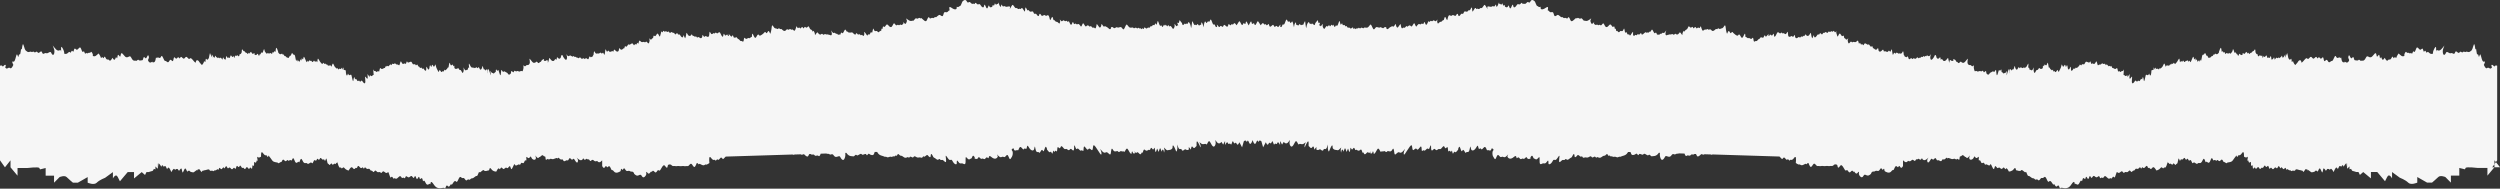 <?xml version="1.0" encoding="UTF-8"?> <svg xmlns="http://www.w3.org/2000/svg" width="2001" height="151" viewBox="0 0 2001 151" fill="none"><rect x="0" y="0" width="2001" height="151" fill="#333333" stroke="none"/><g clip-path="url(#clip0_239_37)"><path d="M2001 133.861L1996.54 128.261V133.861L1990.93 140.57V134.415H1983.06C1983.06 134.415 1974.08 133.306 1973.48 134.415L1972.93 135.525L1968.42 134.415V140.57H1961.7V146.169L1957.24 141.68C1957.24 141.68 1953.28 140.015 1951.63 141.68C1949.92 143.344 1946.57 146.169 1946.57 146.169H1942.66L1934.79 141.68V146.169C1934.79 146.169 1929.72 148.439 1927.52 146.169C1925.26 143.899 1920.8 142.235 1920.8 142.235L1914.59 137.694V142.789C1914.59 142.789 1912.38 138.3 1910.68 141.68L1908.97 145.059L1902.76 137.694H1897.69V142.789L1891.53 137.694L1888.87 140.015L1888.32 138.855L1887.72 137.694H1886.02C1886.02 137.694 1883.36 136.786 1882.96 136.786C1882.51 136.786 1881.81 135.122 1881.81 135.122L1880.55 135.525V133.154C1880.55 133.154 1878.6 135.424 1878.6 134.819V130.632C1878.6 131.389 1877.85 133.205 1877.64 133.608C1877.8 133.003 1878.65 129.875 1877.64 130.935C1876.54 132.045 1875.84 133.457 1875.84 133.457C1875.84 133.457 1875.29 131.49 1874.59 132.499L1873.89 133.457C1873.89 133.457 1872.93 132.297 1872.33 133.154C1871.78 134.012 1871.23 135.424 1871.23 135.424C1871.23 135.424 1870.38 133.154 1869.42 134.567C1868.42 135.979 1867.87 137.745 1867.87 137.745C1867.87 137.745 1866.17 134.466 1865.46 135.172L1864.76 135.878C1864.76 135.878 1863.36 134.466 1862.51 135.576L1861.66 136.736C1861.66 136.736 1859.95 133.76 1859.55 135.172C1859.1 136.534 1859.1 138.855 1858.45 137.745C1857.75 136.685 1857.04 133.457 1856.04 135.424L1855.09 137.392C1855.09 137.392 1853.94 136.03 1853.23 136.736L1852.58 137.392C1852.58 137.392 1850.33 138.249 1849.78 137.745C1849.22 137.24 1846.72 135.576 1846.72 135.576V136.988C1846.72 136.988 1846.27 134.012 1845.01 135.878L1843.71 137.694C1843.71 137.694 1842.86 136.433 1842.46 136.433C1842.31 136.433 1842.21 136.585 1842.11 136.686C1842.11 136.433 1841.96 136.282 1841.46 136.282C1840.05 136.282 1837.7 134.718 1837.25 136.03C1836.84 137.291 1835.14 136.433 1835.14 136.433C1833.84 137.846 1833.44 135.878 1832.73 136.282C1832.03 136.736 1830.93 134.617 1830.33 135.727C1829.78 136.887 1829.78 132.953 1828.52 134.869C1827.27 136.837 1826.42 132.499 1825.72 134.315C1825.01 136.131 1824.31 131.086 1823.21 133.76C1822.06 136.433 1821.91 132.499 1820.25 134.718C1818.55 136.988 1818.3 132.902 1817.05 134.718C1815.79 136.534 1816.19 131.237 1814.69 133.154C1813.14 135.122 1813.39 130.783 1811.98 133.306C1810.58 135.828 1811.03 133.003 1809.63 134.819C1808.22 136.686 1808.22 132.045 1806.52 134.415C1804.81 136.786 1805.57 132.599 1804.01 134.567C1802.46 136.534 1803.76 131.086 1802.31 132.499C1800.91 133.861 1802.46 128.412 1801.01 129.825C1799.6 131.237 1799.75 127.757 1799.2 128.312L1798.65 128.866C1798.65 128.866 1799.75 124.528 1798.65 125.638C1797.5 126.798 1796.24 125.134 1796.14 125.487C1795.99 125.84 1796.54 119.484 1794.44 122.611C1792.33 125.688 1791.73 123.166 1791.08 125.134C1790.38 127.101 1790.08 122.864 1789.53 125.134C1789.53 125.134 1788.12 126.798 1787.12 128.362C1785.82 130.33 1782.76 129.623 1782.46 130.43C1782.21 131.288 1780.1 129.169 1779.8 129.573C1779.55 130.027 1778.95 126.344 1777.4 128.312C1775.89 130.279 1775.29 127.151 1774.49 128.312C1773.64 129.421 1773.19 127.303 1772.08 128.312C1770.98 129.27 1770.83 123.923 1769.28 128.312C1767.72 132.65 1766.47 128.312 1765.77 129.674C1765.07 131.086 1764.62 124.478 1762.96 128.312C1761.26 132.095 1760.3 129.573 1759.05 130.834C1757.75 132.095 1756.55 128.967 1755.39 130.38C1754.29 131.792 1754.14 127 1752.74 128.312C1751.33 129.573 1751.63 125.789 1750.33 127.454C1749.08 129.119 1749.08 124.932 1747.67 126.899C1746.27 128.867 1745.87 126.344 1745.17 128.312C1744.47 130.279 1744.06 124.226 1743.36 128.312C1742.66 132.347 1742.41 130.279 1741.66 131.692C1740.96 133.054 1739.95 129.573 1739.25 131.237C1738.55 132.902 1737.55 130.279 1737 131.086C1736.45 131.944 1735.89 129.976 1735.29 130.229C1735.04 130.38 1735.19 129.623 1735.24 129.321C1735.14 129.472 1734.99 129.875 1734.79 130.481C1733.64 133.457 1734.64 131.742 1733.64 133.457C1732.69 135.122 1732.54 133.205 1731.83 134.415C1731.13 135.677 1730.43 132.852 1729.33 134.415C1728.23 135.979 1726.67 136.08 1726.27 136.484C1725.82 136.938 1724.17 132.145 1722.61 134.415C1721.06 136.685 1720.51 133.457 1719.7 134.415C1718.9 135.374 1719.15 131.036 1717.2 133.558C1715.19 136.08 1715.19 132.599 1714.24 134.415C1713.29 136.231 1713.54 132.599 1712.14 134.415C1710.73 136.231 1709.88 133.961 1708.93 135.677C1707.98 137.341 1707.98 135.677 1706.67 137.24C1705.42 138.804 1705.27 135.172 1703.76 136.988C1702.21 138.804 1701.66 136.837 1700.41 138.098C1699.1 139.359 1699.25 135.727 1697.2 137.694C1695.09 139.662 1694.69 136.736 1694.09 138.098C1693.54 139.51 1692.99 141.579 1692.69 142.033C1692.39 142.436 1691.53 140.368 1690.68 142.184C1689.83 144 1690.28 141.932 1688.58 142.89C1686.87 143.849 1685.37 139.409 1684.07 141.478C1682.81 143.596 1682.81 141.326 1681.56 142.436C1680.31 143.596 1681.01 139.662 1679.05 141.478C1677.1 143.294 1676.4 139.107 1674.84 141.629C1673.34 144.151 1673.44 139.41 1672.34 141.377C1672.34 141.377 1671.69 144.151 1670.93 142.941C1670.23 141.68 1669.63 140.57 1669.23 142.689C1668.78 144.757 1667.53 140.57 1666.82 143.798C1666.12 147.027 1666.27 142.234 1664.57 146.068C1662.86 149.852 1661.51 146.068 1660.91 147.329C1660.36 148.59 1661.16 142.537 1657.8 147.783C1654.44 153.08 1649.93 149.145 1649.23 150.659C1648.53 152.223 1648.28 146.875 1646.72 148.843C1645.17 150.81 1644.32 146.169 1643.82 147.582C1643.27 148.994 1641.71 143.395 1640.16 145.211C1638.6 147.027 1637.95 140.166 1636.1 141.831C1634.29 143.496 1634.39 141.276 1632.89 143.496C1631.34 145.715 1631.19 142.941 1629.93 143.647C1628.68 144.353 1628.68 142.689 1627.28 142.689C1625.87 142.689 1624.77 140.721 1623.62 140.822C1622.46 140.973 1622.06 136.786 1621.36 137.745C1620.66 138.703 1618.55 135.071 1617.7 136.332C1616.85 137.594 1614.44 136.181 1613.89 136.332C1613.34 136.484 1613.49 132.953 1611.94 135.223C1610.38 137.442 1607.88 137.291 1607.88 137.291C1607.88 137.291 1606.17 133.507 1605.47 135.071C1604.77 136.585 1604.37 132.7 1602.97 134.617C1601.56 136.534 1600.71 133.054 1599.46 134.365C1598.15 135.626 1597.2 130.582 1596.35 134.365C1595.5 138.148 1593.69 129.573 1592.99 131.692C1592.29 133.76 1590.33 130.834 1589.33 131.692C1588.38 132.549 1588.48 129.422 1586.93 130.43C1585.37 131.389 1585.52 127.656 1584.27 128.362C1582.97 129.018 1584.82 123.973 1582.97 125.991C1581.16 127.959 1580.61 123.721 1579.91 125.84C1579.21 127.908 1576.7 128.513 1576.25 126.95C1575.85 125.386 1577.55 123.166 1575.85 125.386C1574.14 127.656 1573.74 125.537 1573.19 125.638C1572.64 125.789 1571.19 123.267 1570.23 124.528C1569.28 125.789 1568.43 124.276 1568.43 126.798C1568.43 129.321 1566.63 126.243 1566.17 127.353C1565.77 128.513 1565.22 126.496 1563.52 127.202C1561.81 127.908 1559.86 125.84 1559.06 126.647C1558.2 127.505 1559.06 125.083 1557.25 126.899C1555.45 128.715 1555.15 126.445 1554.29 128.312C1553.44 130.128 1552.19 127.757 1550.94 128.312C1549.68 128.867 1549.83 125.083 1548.13 127.151C1546.43 129.27 1546.73 125.083 1544.92 128.312C1543.12 131.49 1542.52 129.573 1542.52 128.312C1542.52 127.454 1543.62 126.143 1543.62 126.092C1543.62 126.092 1543.27 126.344 1542.52 127.051C1540.01 129.321 1538.86 127.505 1538.86 127.505C1538.86 127.505 1538.41 125.941 1537.75 127.353C1537.05 128.766 1535.5 126.395 1535.25 127.202C1534.95 128.059 1533.94 126.647 1533.14 128.362C1532.29 130.027 1531.44 126.697 1529.93 128.362C1528.93 129.472 1527.83 129.119 1527.23 128.715C1527.13 128.866 1526.98 129.068 1526.68 129.321C1525.17 130.884 1523.47 128.362 1523.32 128.362H1523.17V132.852C1523.17 132.852 1522.02 135.223 1521.16 133.961C1520.31 132.7 1520.01 132.347 1519.46 133.608C1518.91 134.819 1517.75 131.036 1516.45 134.365C1515.15 137.644 1515.6 134.819 1513.84 137.089C1512.14 139.309 1509.38 137.493 1508.68 137.089C1507.98 136.635 1508.53 133.961 1507.38 135.525C1506.23 137.089 1506.23 132.953 1504.77 135.525C1503.32 138.098 1502.32 135.979 1500.91 136.938C1499.46 137.947 1499.16 136.484 1497.91 138.199C1496.6 139.914 1499.21 137.795 1496.6 139.914C1494 141.982 1492.84 138.047 1491.44 140.872C1489.99 143.647 1487.83 140.015 1487.83 139.309C1487.83 138.602 1488.38 136.231 1486.83 138.35C1485.22 140.469 1484.12 136.181 1483.67 137.392C1483.27 138.602 1483.27 135.172 1481.36 137.392C1479.51 139.611 1479.21 134.97 1477.76 136.383C1476.35 137.745 1474.75 129.926 1472.74 132.902C1470.74 135.828 1470.89 132.953 1470.59 132.246C1470.29 131.49 1468.43 131.137 1467.58 132.246C1466.73 133.306 1465.43 132.599 1464.57 132.902C1463.72 133.154 1462.82 132.599 1461.26 132.902C1459.66 133.154 1458.66 132.599 1457.66 132.902C1456.65 133.154 1455.95 132.751 1454.75 132.902C1453.6 133.053 1452.59 129.724 1451.29 131.54C1449.99 133.306 1449.59 134.416 1448.58 132.902C1447.58 131.338 1447.73 129.421 1446.43 130.985C1445.12 132.599 1446.68 130.077 1443.97 131.641C1441.27 133.205 1440.96 131.237 1440.21 131.641C1439.51 132.095 1437.36 130.43 1437.36 130.43C1437.36 130.43 1437.81 126.546 1437.21 125.689H1436.6C1436.6 125.689 1436.25 125.991 1436.05 126.294C1433.9 129.371 1433.15 127.05 1432.59 128.261C1432.04 129.522 1431.74 126.697 1430.59 127.706C1429.44 128.715 1428.73 125.184 1427.43 126.294C1426.13 127.454 1427.03 128.11 1424.57 125.537C1424.47 125.487 1424.42 125.386 1424.32 125.285L1370.79 123.62C1370.14 123.923 1369.59 123.973 1369.29 123.62L1364.22 123.469C1364.22 123.469 1364.12 123.519 1364.07 123.57C1363.42 124.125 1362.77 123.57 1362.17 123.418H1361.62C1361.62 123.418 1361.32 123.57 1361.22 123.772C1361.22 123.772 1358.91 126.294 1358.21 124.73C1357.96 124.175 1357.71 123.671 1357.46 123.267H1356.15C1355.4 124.326 1354.05 122.914 1353.2 124.125C1352.35 125.386 1351.19 123.721 1350.04 124.68C1349.14 125.436 1348.64 123.822 1348.29 122.914L1343.72 122.763C1342.97 123.418 1342.42 122.561 1341.22 123.368C1339.81 124.326 1339.36 122.006 1337.66 124.528C1335.9 127.051 1333.6 123.671 1332.75 125.386C1331.89 127.051 1330.04 129.875 1328.89 126.042C1328.44 124.629 1328.49 123.267 1328.59 122.309H1327.73C1325.58 125.638 1322.97 124.78 1322.12 125.083C1321.27 125.386 1320.52 123.015 1319.51 124.125C1318.51 125.235 1316.51 122.056 1315.45 123.418C1314.45 124.831 1312.45 122.056 1311.69 123.721C1310.99 125.386 1310.54 122.157 1309.39 123.166C1308.24 124.125 1305.93 124.73 1305.53 122.914C1305.38 122.41 1305.23 121.956 1305.03 121.653H1303.12C1303.12 121.653 1302.77 122.057 1302.62 122.359C1301.32 124.73 1298.16 124.73 1297.46 125.285C1296.71 125.84 1296.46 125.033 1295.3 125.739C1294.15 126.445 1293 125.033 1292.15 125.487C1291.29 125.89 1289.99 124.781 1289.44 125.184C1288.89 125.638 1288.99 124.074 1287.84 124.629C1286.68 125.184 1286.98 122.107 1285.53 123.772C1284.13 125.436 1284.38 123.772 1282.07 125.588C1279.77 127.404 1279.06 125.033 1278.01 125.991C1277.06 126.95 1277.31 124.427 1275.46 125.739C1273.55 127 1274.25 124.074 1272.1 125.487C1269.94 126.849 1269.79 125.487 1268.09 126.143C1266.38 126.849 1266.78 124.478 1265.78 125.285C1264.78 126.142 1263.48 123.065 1262.42 124.427C1261.47 125.84 1260.27 126.395 1260.27 124.881C1260.27 123.368 1259.72 122.359 1258.66 124.629C1257.71 126.849 1257.71 125.588 1255.81 127.303C1253.95 128.967 1253.65 126.445 1252.8 127.555C1251.95 128.665 1251.4 127.706 1250.49 128.11C1249.64 128.513 1247.89 131.187 1247.89 128.665C1247.89 126.143 1249.19 122.511 1246.73 126.294C1244.33 130.077 1244.13 126.143 1242.72 128.967C1241.27 131.742 1239.37 132.045 1239.37 130.733C1239.37 129.421 1239.52 127.454 1238.21 129.371C1236.91 131.338 1236.21 130.733 1235.21 130.733C1234.2 130.683 1232.3 133.053 1232.3 129.27C1232.3 125.487 1232.45 124.932 1230.9 126.748C1229.34 128.564 1228.74 126.899 1227.89 126.899C1227.04 126.899 1226.89 123.267 1225.43 125.234C1224.03 127.202 1226.28 126.647 1224.03 127.202C1221.72 127.757 1222.57 124.528 1220.87 126.344C1219.17 128.16 1219.42 126.193 1217.86 127.202C1216.26 128.16 1216.01 124.831 1214.55 126.344C1213.1 127.858 1214.55 123.116 1211.7 125.638C1208.79 128.16 1207.24 126.597 1206.63 125.638C1206.03 124.68 1208.54 122.157 1206.08 124.68C1203.68 127.202 1203.38 124.68 1201.77 125.638C1200.17 126.597 1199.37 121.956 1198.01 125.184C1196.71 128.413 1196.56 127.706 1195.16 125.335C1194.2 123.772 1194.66 121.653 1194.61 121.451L1195.51 119.837C1194.76 118.979 1194 118.071 1193.7 119.332C1193.15 121.703 1191.2 119.585 1190.5 120.291C1189.79 120.997 1189.54 115.65 1187.24 118.475C1185.03 121.249 1185.83 117.769 1184.33 119.03C1182.78 120.291 1183.63 114.338 1181.82 117.668C1180.02 121.047 1177.86 120.997 1177.46 119.383C1177.01 117.819 1177.01 115.65 1176.31 119.383C1175.66 123.116 1174.1 120.846 1173.4 122.157C1172.7 123.418 1171.6 118.223 1170.45 120.594C1169.34 122.964 1168.74 115.297 1167.54 118.071C1166.23 120.846 1168.39 118.223 1166.24 120.846C1164.13 123.519 1164.53 119.837 1163.43 122.309C1162.33 124.78 1162.58 119.03 1161.72 120.997C1160.87 122.964 1161.17 119.585 1159.77 120.997C1158.37 122.359 1159.62 116.104 1157.76 118.172C1155.96 120.291 1156.66 114.944 1154.41 117.92C1152.2 120.846 1152.6 118.172 1150.65 119.786C1148.69 121.401 1148.94 117.718 1147.14 119.786C1145.33 121.855 1145.43 118.626 1145.43 117.466C1145.43 116.306 1145.28 115.398 1144.28 118.172C1143.33 120.997 1143.43 117.466 1141.47 119.635C1139.52 121.804 1139.92 119.282 1138.57 120.694C1137.16 122.107 1138.82 114.54 1136.16 118.323C1133.5 122.107 1134.61 117.062 1131.95 119.686C1129.29 122.258 1131.5 113.027 1128.29 117.516C1125.08 122.006 1123.68 125.335 1123.53 122.964C1123.38 120.594 1126.04 117.365 1123.38 120.594C1120.67 123.822 1120.27 121.148 1118.87 122.006C1117.46 122.864 1116.46 124.932 1116.06 122.561C1115.61 120.19 1115.61 117.466 1114.26 120.039C1112.85 122.561 1111.05 120.039 1110.2 121.3C1109.34 122.561 1108.39 120.341 1107.54 121.048C1106.69 121.703 1106.24 120.593 1105.43 121.451C1104.58 122.309 1103.73 116.659 1102.08 120.039C1100.37 123.418 1099.42 123.822 1099.42 122.41C1099.42 120.997 1098.57 120.846 1098.47 122.006C1098.32 123.116 1096.91 123.116 1096.76 122.41C1096.71 122.006 1097.11 121.098 1097.21 120.846C1097.11 120.947 1096.96 121.199 1096.66 121.703C1095.26 123.822 1095.51 120.341 1093.56 122.712C1091.6 125.083 1091.6 121.148 1090.9 122.157C1090.2 123.116 1090.2 118.323 1088.64 120.039C1087.09 121.703 1085.84 119.181 1085.13 120.039C1084.43 120.896 1084.28 116.659 1082.88 119.08C1081.48 121.451 1081.17 115.499 1080.67 120.039C1080.12 124.528 1079.12 117.97 1078.87 119.08C1078.57 120.241 1077.72 121.603 1077.72 121.603C1077.72 121.603 1076.86 117.718 1076.31 118.929C1075.76 120.19 1075.31 121.451 1075.31 121.451C1075.31 121.451 1074.91 118.878 1074.06 120.039C1073.2 121.199 1073.81 123.418 1073.2 121.199C1072.65 118.929 1074.61 116.861 1072.65 118.929C1070.7 121.047 1070.55 119.988 1069.45 120.039C1068.34 120.039 1066.64 119.383 1066.64 117.97C1066.64 116.558 1066.49 115.297 1065.24 117.718C1063.98 120.089 1063.73 122.813 1063.03 120.089C1062.33 117.315 1063.58 113.531 1062.33 117.315C1061.02 121.098 1059.92 118.021 1059.37 119.786C1058.82 121.552 1057.17 119.786 1057.17 119.786C1057.17 119.786 1056.46 119.181 1055.76 119.786C1055.06 120.442 1053.66 119.786 1053.66 119.786V117.617L1051.95 119.786C1051.95 119.786 1051.65 115.801 1050.4 117.769C1049.1 119.736 1048.14 117.062 1047.59 117.062C1047.04 117.062 1048.14 110.858 1046.19 114.086C1044.18 117.315 1044.48 118.979 1044.18 117.315C1043.93 115.65 1046.29 112.522 1044.18 114.54C1042.08 116.507 1040.67 114.389 1039.72 115.499C1038.77 116.608 1038.02 110.605 1036.36 114.086C1034.66 117.567 1033.46 118.424 1032.4 115.902C1031.45 113.38 1033.56 110.303 1031.45 113.38C1029.35 116.457 1027.54 113.531 1027.54 113.531L1026.14 115.751C1026.14 115.751 1024.58 112.522 1024.58 113.077V116.154C1024.58 116.154 1023.03 112.472 1022.33 114.49C1021.68 116.457 1021.08 113.935 1020.12 115.448C1019.17 117.012 1018.97 111.11 1017.87 113.783C1016.77 116.457 1016.46 112.674 1015.36 115.045C1014.26 117.416 1013.26 113.531 1013.11 113.935C1012.96 114.389 1011 117.92 1011 117.92L1009.95 114.237L1009.6 113.077C1009.6 113.077 1008.19 111.665 1007.49 113.229C1006.79 114.792 1006.94 110.303 1005.49 113.935C1004.08 117.567 1002.58 112.068 1002.58 112.068C1002.58 112.068 1001.03 117.567 999.673 113.935C998.27 110.303 998.37 114.792 997.668 113.229C996.966 111.665 995.563 113.077 995.563 113.077L995.212 114.237L994.159 117.92C994.159 117.92 992.205 114.338 992.054 113.935C991.904 113.531 990.901 117.416 989.799 115.045C988.696 112.674 988.395 116.457 987.292 113.783C986.19 111.11 985.989 117.012 985.037 115.448C984.084 113.884 983.483 116.407 982.831 114.49C982.13 112.522 980.576 116.154 980.576 116.154V113.077C980.576 112.522 979.022 115.751 979.022 115.751L977.618 113.531C977.618 113.531 975.814 116.457 973.709 113.38C971.604 110.303 973.709 113.38 972.756 115.902C971.754 118.424 970.501 117.567 968.797 114.086C967.092 110.605 966.391 116.608 965.438 115.499C964.486 114.389 963.032 116.457 960.977 114.54C958.872 112.573 961.228 115.65 960.977 117.315C960.677 118.979 960.977 117.315 958.972 114.086C957.018 110.858 958.12 117.062 957.569 117.062C957.017 117.062 956.015 119.736 954.762 117.769C953.509 115.801 953.208 119.786 953.208 119.786L951.504 117.617V119.786C951.504 119.786 950.1 120.442 949.399 119.786C948.697 119.181 947.995 119.786 947.995 119.786C947.995 119.786 946.291 121.552 945.79 119.786C945.238 118.021 944.086 121.148 942.832 117.315C941.579 113.531 942.832 117.315 942.131 120.089C941.429 122.864 941.178 120.089 939.925 117.718C938.622 115.347 938.522 116.558 938.522 117.97C938.522 119.383 936.817 120.039 935.715 120.039C934.562 120.039 934.412 121.047 932.507 118.929C930.502 116.861 932.507 118.929 931.955 121.199C931.404 123.418 931.955 121.199 931.103 120.039C930.251 118.878 929.85 121.451 929.85 121.451C929.85 121.451 929.399 120.19 928.848 118.929C928.296 117.668 927.444 121.603 927.444 121.603C927.444 121.603 926.592 120.241 926.291 119.08C926.041 117.97 925.038 124.579 924.487 120.039C923.936 115.499 923.635 121.451 922.282 119.08C920.878 116.709 920.728 120.896 920.026 120.039C919.324 119.181 918.071 121.703 916.517 120.039C914.963 118.323 914.963 123.116 914.262 122.157C913.56 121.199 913.56 125.083 911.605 122.712C909.65 120.341 909.901 123.822 908.497 121.703C908.197 121.249 908.046 120.947 907.946 120.846C907.996 121.098 908.447 122.006 908.397 122.41C908.247 123.116 906.843 123.116 906.693 122.006C906.543 120.846 905.741 121.048 905.741 122.41C905.741 123.772 904.788 123.368 903.084 120.039C901.38 116.659 900.578 122.309 899.726 121.451C898.874 120.593 898.423 121.703 897.621 121.048C896.768 120.341 895.816 122.561 894.964 121.3C894.112 120.039 892.307 122.561 890.904 120.039C889.5 117.466 889.5 120.19 889.099 122.561C888.698 124.932 887.696 122.864 886.293 122.006C884.889 121.148 884.488 123.822 881.781 120.594C879.125 117.365 881.781 120.594 881.631 122.964C881.481 125.335 880.077 122.006 876.869 117.516C873.611 113.027 875.867 122.309 873.21 119.686C870.554 117.062 871.656 122.157 869 118.323C866.343 114.54 868.047 122.107 866.594 120.694C865.19 119.332 865.641 121.855 863.687 119.635C861.732 117.466 861.882 120.997 860.88 118.172C859.877 115.398 859.727 116.356 859.727 117.466C859.727 118.576 859.877 121.855 858.023 119.786C856.218 117.718 856.469 121.401 854.514 119.786C852.559 118.122 852.96 120.846 850.755 117.92C848.499 114.944 849.201 120.291 847.396 118.172C845.542 116.104 846.845 122.359 845.391 120.997C843.988 119.585 844.289 122.964 843.437 120.997C842.584 119.03 842.885 124.78 841.732 122.309C840.63 119.837 841.031 123.519 838.925 120.846C836.82 118.172 838.925 120.846 837.622 118.071C836.369 115.297 835.818 122.964 834.715 120.594C833.562 118.223 832.459 123.368 831.758 122.157C831.056 120.896 829.502 123.116 828.85 119.383C828.149 115.65 828.149 117.819 827.698 119.383C827.297 120.997 825.191 121.047 823.337 117.668C821.532 114.338 822.384 120.341 820.831 119.03C819.277 117.769 820.129 121.3 817.923 118.475C815.668 115.65 815.417 120.997 814.665 120.291C813.964 119.585 812.009 121.653 811.457 119.332C811.157 118.071 810.405 118.979 809.653 119.837L810.555 121.451C810.555 121.451 810.906 123.822 810.004 125.335C808.6 127.706 808.4 128.413 807.147 125.184C805.843 121.956 804.991 126.597 803.387 125.638C801.783 124.68 801.483 127.202 799.077 124.68C796.621 122.157 799.077 124.68 798.525 125.638C797.974 126.597 796.37 128.16 793.463 125.638C790.606 123.116 792.059 127.858 790.606 126.344C789.152 124.78 788.902 128.16 787.298 127.202C785.694 126.193 785.994 128.16 784.29 126.344C782.586 124.478 783.438 127.706 781.132 127.202C778.827 126.647 781.132 127.202 779.729 125.234C778.275 123.267 778.125 126.899 777.273 126.899C776.421 126.899 775.819 128.564 774.265 126.748C772.712 124.932 772.862 125.487 772.862 129.27C772.862 133.053 770.957 130.683 769.955 130.733C768.952 130.733 768.25 131.389 766.947 129.371C765.644 127.404 765.794 129.371 765.794 130.733C765.794 132.095 763.89 131.792 762.436 128.967C761.033 126.143 760.832 130.077 758.426 126.294C755.97 122.511 757.273 126.143 757.273 128.665C757.273 131.187 755.519 128.513 754.667 128.11C753.815 127.656 753.213 128.665 752.361 127.555C751.509 126.445 751.158 128.967 749.354 127.303C747.449 125.638 747.449 126.849 746.497 124.629C745.494 122.359 744.893 123.368 744.893 124.881C744.893 126.395 743.69 125.84 742.737 124.427C741.735 123.065 740.432 126.092 739.379 125.285C738.427 124.427 738.828 126.849 737.073 126.143C735.369 125.487 735.219 126.849 733.063 125.487C730.908 124.074 731.61 127 729.705 125.739C727.851 124.478 728.101 127 727.149 125.991C726.146 125.033 725.394 127.404 723.089 125.588C720.783 123.772 721.084 125.436 719.63 123.772C718.177 122.107 718.427 125.134 717.325 124.629C716.172 124.074 716.322 125.588 715.721 125.184C715.169 124.781 713.866 125.89 713.014 125.487C712.162 125.033 711.009 126.445 709.856 125.739C708.703 125.033 708.453 125.89 707.701 125.285C706.999 124.73 703.841 124.73 702.538 122.359C702.388 122.057 702.187 121.804 702.037 121.603H700.132C699.931 122.006 699.781 122.46 699.631 122.964C699.18 124.781 696.924 124.226 695.771 123.217C694.618 122.258 694.167 125.487 693.466 123.772C692.714 122.107 690.759 124.881 689.706 123.469C688.704 122.107 686.699 125.285 685.646 124.175C684.644 123.065 683.942 125.436 683.04 125.134C682.188 124.881 679.581 125.689 677.426 122.359H676.574C676.674 123.368 676.724 124.73 676.273 126.143C675.12 129.926 673.265 127.151 672.413 125.487C671.561 123.822 669.256 127.151 667.501 124.629C665.797 122.107 665.346 124.478 663.942 123.469C662.74 122.662 662.238 123.519 661.436 122.864L656.875 123.015C656.524 123.923 656.023 125.537 655.121 124.78C653.968 123.822 652.815 125.487 651.963 124.226C651.111 122.964 649.757 124.427 649.005 123.318H647.702C647.452 123.721 647.251 124.226 646.95 124.78C646.249 126.344 643.943 123.822 643.943 123.822C643.843 123.62 643.692 123.519 643.542 123.469H642.991C642.439 123.671 641.738 124.175 641.086 123.62C641.036 123.62 640.936 123.57 640.936 123.519L635.873 123.671C635.522 124.024 635.021 124.024 634.369 123.671L580.837 125.335C580.837 125.335 580.687 125.487 580.586 125.588C578.13 128.16 578.982 127.504 577.729 126.344C576.426 125.234 575.724 128.766 574.571 127.757C573.419 126.798 573.118 129.623 572.566 128.312C572.015 127.051 571.263 129.421 569.108 126.344C568.907 126.042 568.707 125.84 568.556 125.739H567.955C567.354 126.596 567.805 130.481 567.805 130.481C567.805 130.481 565.649 132.146 564.948 131.692C564.196 131.288 563.945 133.255 561.188 131.692C558.482 130.128 560.035 132.65 558.732 131.036C557.429 129.472 557.579 131.389 556.577 132.953C555.574 134.466 555.123 133.356 553.87 131.591C552.567 129.825 551.564 133.104 550.412 132.953C549.209 132.801 548.507 133.205 547.504 132.953C546.502 132.65 545.499 133.205 543.895 132.953C542.342 132.65 541.49 133.205 540.587 132.953C539.735 132.65 538.432 133.356 537.58 132.297C536.728 131.187 534.873 131.54 534.572 132.297C534.272 133.054 534.422 135.878 532.417 132.953C530.412 129.976 528.808 137.846 527.405 136.433C525.951 135.021 525.65 139.662 523.796 137.442C521.891 135.223 521.891 138.653 521.49 137.442C521.039 136.181 519.886 140.519 518.332 138.401C516.728 136.332 517.33 138.653 517.33 139.359C517.33 140.065 515.174 143.697 513.721 140.923C512.267 138.098 511.114 142.033 508.558 139.964C506.002 137.846 508.558 139.964 507.255 138.249C505.952 136.534 505.651 137.997 504.247 136.988C502.844 136.03 501.841 138.148 500.388 135.576C498.934 133.003 498.934 137.14 497.781 135.576C496.629 134.012 497.23 136.736 496.478 137.14C495.776 137.543 493.02 139.359 491.315 137.14C489.611 134.87 490.012 137.694 488.709 134.415C487.406 131.137 486.303 134.869 485.702 133.659C485.15 132.398 484.849 132.751 483.997 134.012C483.145 135.273 481.992 132.902 481.992 132.902V128.412H481.842C481.842 128.412 479.987 130.935 478.484 129.371C478.233 129.119 478.033 128.917 477.932 128.766C477.331 129.119 476.228 129.522 475.226 128.412C473.672 126.748 472.82 130.077 472.018 128.412C471.166 126.748 470.213 128.11 469.912 127.252C469.662 126.395 468.108 128.816 467.406 127.404C466.755 126.042 466.304 127.555 466.304 127.555C466.304 127.555 465.201 129.371 462.645 127.101C461.893 126.395 461.542 126.143 461.542 126.143C461.542 126.193 462.645 127.505 462.645 128.362C462.645 129.623 462.093 131.54 460.239 128.362C458.434 125.134 458.685 129.321 456.98 127.202C455.276 125.134 455.427 128.867 454.174 128.362C452.87 127.807 451.667 130.178 450.815 128.362C449.963 126.496 449.662 128.766 447.858 126.95C446.053 125.134 446.906 127.504 446.053 126.697C445.201 125.84 443.246 127.959 441.592 127.252C439.888 126.546 439.337 128.513 438.936 127.404C438.485 126.294 436.68 129.371 436.68 126.849C436.68 124.326 435.828 125.89 434.876 124.579C433.923 123.318 432.47 125.84 431.918 125.689C431.367 125.537 430.966 127.656 429.262 125.436C427.558 123.166 429.262 125.436 428.861 127C428.41 128.564 425.904 127.958 425.202 125.89C424.5 123.772 423.949 127.958 422.144 126.042C420.29 124.074 422.144 129.119 420.841 128.412C419.588 127.706 419.738 131.49 418.185 130.481C416.631 129.522 416.781 132.599 415.779 131.742C414.826 130.884 412.871 133.81 412.12 131.742C411.418 129.623 409.613 138.148 408.761 134.415C407.909 130.632 406.957 135.677 405.654 134.415C404.4 133.154 403.548 136.635 402.145 134.668C400.741 132.7 400.34 136.635 399.639 135.122C398.937 133.558 397.233 137.341 397.233 137.341C397.233 137.341 394.726 137.493 393.173 135.273C391.619 133.003 391.769 136.534 391.218 136.383C390.666 136.232 388.26 137.644 387.408 136.383C386.556 135.122 384.501 138.754 383.749 137.795C383.048 136.837 382.647 141.024 381.494 140.872C380.391 140.721 379.288 142.739 377.835 142.739C376.381 142.739 376.431 144.404 375.178 143.697C373.875 142.991 373.775 145.766 372.221 143.546C370.717 141.276 370.817 143.546 369.013 141.881C367.158 140.217 366.507 147.077 364.953 145.261C363.399 143.395 361.845 149.044 361.294 147.632C360.742 146.27 359.89 150.861 358.387 148.893C356.833 146.926 356.582 152.273 355.88 150.709C355.179 149.145 350.718 153.08 347.309 147.834C343.951 142.588 344.803 148.641 344.201 147.38C343.65 146.119 342.247 149.852 340.542 146.119C338.838 142.335 338.989 147.077 338.287 143.849C337.585 140.62 336.332 144.807 335.881 142.739C335.48 140.62 334.929 141.73 334.177 142.991C333.475 144.252 332.773 141.427 332.773 141.427C331.62 139.46 331.771 144.202 330.267 141.68C328.713 139.157 328.011 143.344 326.057 141.528C324.052 139.712 324.753 143.647 323.55 142.487C322.247 141.377 322.247 143.647 321.044 141.528C319.741 139.46 318.237 143.899 316.533 142.941C314.829 141.982 315.28 144.051 314.428 142.235C313.576 140.419 312.724 142.487 312.423 142.083C312.172 141.629 311.571 139.561 311.019 138.148C310.468 136.786 310.067 139.712 307.912 137.745C305.807 135.777 305.957 139.41 304.654 138.148C303.401 136.887 302.849 138.855 301.295 137.039C299.742 135.223 299.591 138.855 298.388 137.291C297.085 135.727 297.085 137.442 296.133 135.727C295.18 134.062 294.328 136.282 292.875 134.466C291.471 132.65 291.772 136.282 290.769 134.466C289.817 132.65 289.817 136.131 287.812 133.608C285.857 131.086 286.108 135.424 285.306 134.466C284.504 133.507 283.902 136.736 282.399 134.466C280.845 132.196 279.191 136.988 278.74 136.534C278.339 136.131 276.785 135.979 275.682 134.466C274.529 132.902 273.878 135.727 273.176 134.466C272.474 133.205 272.324 135.172 271.371 133.507C270.369 131.843 271.371 133.507 270.218 130.531C269.968 129.875 269.868 129.522 269.767 129.371C269.767 129.674 269.968 130.43 269.717 130.279C269.166 130.027 268.564 131.944 268.013 131.137C267.462 130.279 266.459 132.953 265.757 131.288C265.056 129.623 264.053 133.104 263.351 131.742C262.65 130.329 262.399 132.398 261.647 128.362C260.946 124.276 260.545 130.33 259.843 128.362C259.141 126.395 258.74 128.917 257.337 126.95C255.933 124.982 255.933 129.22 254.68 127.505C253.377 125.84 253.728 129.573 252.274 128.362C250.871 127.101 250.72 131.843 249.617 130.43C248.465 129.018 247.212 132.095 245.958 130.884C244.705 129.623 243.753 132.146 242.049 128.362C240.345 124.579 239.944 131.137 239.242 129.724C238.59 128.362 237.287 132.7 235.733 128.362C234.179 123.973 234.029 129.321 232.926 128.362C231.823 127.353 231.372 129.472 230.52 128.362C229.668 127.202 229.117 130.33 227.613 128.362C226.059 126.395 225.508 130.027 225.207 129.623C224.906 129.22 222.801 131.288 222.551 130.481C222.25 129.623 219.192 130.329 217.889 128.412C216.887 126.849 215.483 125.184 215.483 125.184C214.932 122.914 214.631 127.151 213.929 125.184C213.278 123.217 212.676 125.739 210.571 122.662C208.466 119.585 209.067 125.89 208.867 125.537C208.716 125.184 207.463 126.849 206.36 125.689C205.258 124.579 206.36 128.917 206.36 128.917L205.809 128.362C205.258 127.807 205.358 131.288 204.005 129.875C202.601 128.513 204.155 133.961 202.701 132.549C201.298 131.137 202.551 136.585 200.997 134.617C199.443 132.65 200.145 136.887 198.491 134.466C196.837 132.045 196.787 136.736 195.383 134.869C193.98 133.053 194.431 135.878 193.028 133.356C191.624 130.834 191.875 135.172 190.321 133.205C188.817 131.237 189.218 136.585 187.965 134.769C186.662 132.953 186.411 137.039 184.707 134.769C183.003 132.549 182.902 136.433 181.75 133.81C180.647 131.137 179.945 136.181 179.243 134.365C178.542 132.549 177.69 136.887 176.436 134.92C175.133 132.953 175.133 136.887 174.632 135.778C174.081 134.668 172.928 136.786 172.226 136.332C171.524 135.929 171.123 137.896 169.82 136.484C169.82 136.484 168.116 137.341 167.715 136.08C167.264 134.819 164.908 136.332 163.504 136.332C163.003 136.332 162.853 136.484 162.853 136.736C162.753 136.585 162.602 136.484 162.502 136.484C162.101 136.484 161.249 137.745 161.249 137.745L159.946 135.929C158.693 134.062 158.241 137.039 158.241 137.039V135.626C158.241 135.626 155.735 137.291 155.184 137.795C154.633 138.3 152.377 137.442 152.377 137.442L151.725 136.786C151.024 136.08 149.871 137.442 149.871 137.442L148.918 135.475C147.966 133.508 147.214 136.736 146.512 137.795C145.861 138.855 145.861 136.585 145.41 135.223C145.009 133.81 143.305 136.786 143.305 136.786L142.452 135.626C141.6 134.516 140.197 135.929 140.197 135.929L139.495 135.223C138.793 134.516 137.089 137.795 137.089 137.795C137.089 137.795 136.538 136.03 135.535 134.617C134.583 133.205 133.731 135.475 133.731 135.475C133.731 135.475 133.179 134.062 132.628 133.205C132.077 132.347 131.074 133.507 131.074 133.507L130.373 132.549C129.671 131.54 129.119 133.507 129.119 133.507C129.119 133.507 128.418 132.095 127.315 130.985C126.262 129.926 127.114 133.053 127.315 133.659C127.114 133.205 126.363 131.389 126.363 130.683V134.869C126.363 135.424 124.408 133.205 124.408 133.205V135.576L123.155 135.172C123.155 135.172 122.453 136.837 122.002 136.837C121.601 136.837 118.944 137.745 118.944 137.745H117.24L116.639 138.905L116.087 140.065L113.431 137.745L107.265 142.84V137.745H102.203L95.987 145.11L94.283 141.73C92.579 138.35 90.374 142.84 90.374 142.84V137.745L84.158 142.285C84.158 142.285 79.697 143.95 77.442 146.22C75.236 148.49 70.174 146.22 70.174 146.22V141.73L62.304 146.22H58.395C58.395 146.22 55.036 143.445 53.332 141.73C51.628 140.065 47.718 141.73 47.718 141.73L43.257 146.22V140.62H36.54V134.466L32.029 135.576L31.478 134.466C30.927 133.356 21.904 134.466 21.904 134.466H14.035V140.62L8.421 133.911V128.312L3.96 133.911L0 128.312V52.644C0 52.644 1.053 52.039 1.654 52.644L2.306 53.3C2.306 53.3 4.411 50.828 4.611 52.392C4.812 53.956 3.358 53.148 4.611 54.46C5.865 55.822 6.717 53.35 7.97 54.46C9.223 55.62 10.676 51.888 10.676 51.888C10.676 51.888 8.772 48.457 10.676 49.315C12.531 50.172 12.982 40.89 14.035 44.27C15.087 47.65 14.686 43.009 15.689 43.514C16.741 44.069 16.541 37.965 17.142 39.428C17.794 40.891 17.794 32.264 19.047 36.653C20.3 41.092 20.501 40.235 21.754 41.294C23.007 42.353 24.26 40.84 25.112 41.496C25.964 42.152 26.365 40.638 27.418 41.697C28.47 42.757 28.871 40.235 30.125 41.95C31.378 43.614 32.831 39.428 33.683 41.95C34.535 44.472 35.538 41.95 37.042 42.555C38.495 43.211 40.199 40.285 41.052 42.353C41.904 44.472 43.357 44.674 43.558 41.496C43.708 39.428 42.204 36.653 42.204 36.401C42.255 36.401 42.706 36.905 43.758 38.318C47.317 42.959 48.169 38.318 48.771 40.84C49.422 43.362 47.919 34.333 50.224 38.772C52.53 43.16 50.425 43.16 52.53 43.16C54.635 43.16 55.036 40.638 56.089 41.899C57.141 43.16 56.941 39.377 58.194 41.042C59.447 42.706 58.795 37.258 60.7 39.377C62.605 41.445 63.657 35.19 65.111 39.579C66.565 43.968 66.765 39.377 67.617 41.899C68.469 44.422 68.67 41.647 69.271 42.505C69.923 43.362 71.176 41.647 71.778 42.303C72.379 42.959 72.63 39.982 73.883 42.505C75.136 45.027 73.281 44.623 75.136 45.027C76.99 45.481 78.695 42.303 79.096 42.959C79.547 43.614 80.549 45.229 80.75 46.238C81 47.196 81.602 44.674 82.404 46.238C83.256 47.801 83.256 43.564 84.509 46.238C85.762 48.861 86.364 46.742 87.416 48.205C88.469 49.668 89.973 46.238 89.973 46.238C92.679 50.727 92.278 44.018 93.331 46.238C94.383 48.407 93.531 41.698 95.436 44.674C97.291 47.6 95.637 39.428 98.995 44.018C102.353 48.659 103.406 42.757 105.11 46.238C106.764 49.718 108.218 48.205 108.869 48.659C109.521 49.062 110.323 47.196 110.975 48.003C111.626 48.861 113.08 48.205 113.932 48.205C114.784 48.205 114.583 44.22 116.037 46.238C117.491 48.205 118.142 42.353 118.994 44.876C119.846 47.398 117.541 47.398 118.994 49.264C120.448 51.181 121.501 49.063 122.152 49.517C122.754 49.92 120.298 49.92 122.754 49.92C125.21 49.92 124.207 44.876 125.31 46.238C126.363 47.6 125.059 45.077 127.165 46.238C129.27 47.398 128.819 42.353 130.523 46.238C132.177 50.122 131.776 47.801 133.681 49.517C135.535 51.181 135.535 46.137 137.44 48.457C139.345 50.778 138.493 44.068 140.147 46.288C141.801 48.457 142.051 44.472 143.305 46.288C144.558 48.054 143.956 43.867 146.011 46.288C148.116 48.709 148.116 43.614 150.222 46.288C152.327 48.911 151.475 44.724 154.031 47.65C156.537 50.626 156.637 50.626 156.838 49.214C157.038 47.852 158.592 47.953 159.144 49.012C159.645 50.071 161.65 52.089 161.65 52.089C161.65 52.089 163.204 50.324 163.204 49.466C163.204 48.608 164.457 49.567 164.457 49.567C164.457 49.567 164.457 45.885 165.309 47.347C166.161 48.81 167.214 46.288 167.214 46.288C167.214 46.288 168.016 41.899 168.166 42.606C168.266 43.261 169.67 45.834 169.92 46.238C169.82 45.683 169.068 42.353 169.92 44.068C170.873 45.935 171.675 46.288 171.675 46.288C171.675 46.288 172.427 43.564 172.727 45.027C173.028 46.49 173.68 45.33 174.081 46.288C174.482 47.246 175.233 45.229 175.434 46.288C175.685 47.347 176.487 45.632 176.888 46.288C177.339 46.944 178.141 47.751 178.141 47.751C178.141 47.751 178.341 44.976 178.893 46.288C179.394 47.549 180.246 47.65 180.547 47.751C180.847 47.852 180.747 43.413 181.699 45.531C182.652 47.6 182.652 45.178 183.454 46.288C184.306 47.347 184.206 42.908 185.308 44.825C186.461 46.692 186.862 44.623 186.862 44.623C186.862 44.623 187.414 46.389 187.714 46.288C188.015 46.187 187.815 43.564 188.566 44.623C189.318 45.683 189.419 43.261 190.571 44.724C191.724 46.187 191.624 42.757 192.125 43.261C192.677 43.816 193.479 41.798 193.479 41.798C193.479 41.798 193.378 38.116 194.431 40.134C195.484 42.151 194.882 39.73 195.784 41.193C196.737 42.656 197.238 42.051 197.539 42.454L198.391 43.312C198.391 43.312 199.243 41.748 199.343 42.353L199.443 43.009C199.443 43.009 200.897 40.991 201.097 41.647C201.298 42.303 201.649 42.505 202.05 43.009C202.501 43.514 203.503 41.95 203.804 42.908C204.155 43.867 202.551 42.656 204.155 43.867C205.709 45.027 205.909 41.546 206.761 43.867C207.614 46.187 207.714 42.807 208.015 43.514C208.365 44.27 209.268 40.991 209.919 42.152C210.521 43.312 210.972 37.864 211.674 39.831C212.425 41.798 210.621 39.074 212.426 41.798C214.18 44.573 214.08 41.395 214.731 42.555C215.383 43.715 216.285 41.597 217.237 42.908C218.19 44.169 217.889 40.689 218.591 41.849C219.343 43.009 219.343 39.882 220.145 41.344C220.997 42.807 220.345 35.745 221.899 39.327C223.453 42.908 221.999 41.445 223.453 42.908C224.906 44.371 225.658 42.051 226.059 43.312C226.46 44.573 226.46 42.555 227.312 44.169C228.114 45.733 228.114 44.169 228.866 45.33C229.618 46.49 230.119 45.834 230.671 46.389C231.172 46.893 231.924 43.968 232.425 44.623C232.926 45.229 233.478 41.143 234.28 42.959C235.132 44.724 235.733 42.606 236.285 45.38C236.836 48.104 236.285 45.784 236.836 48.104C237.387 50.425 237.387 46.086 238.089 48.508C238.841 50.929 238.741 46.843 239.342 48.962C239.994 51.03 240.294 45.985 240.996 48.003C241.748 49.971 240.896 45.128 242.049 47.146C243.202 49.113 242.5 43.261 243.903 46.389C245.357 49.567 244.655 48.558 245.357 49.567C246.109 50.525 245.908 47.549 246.71 49.012C247.562 50.475 247.111 47.347 247.963 48.457C248.816 49.617 248.415 47.499 249.617 49.214C250.871 50.879 250.871 47.246 251.823 49.012C252.775 50.778 252.475 47.549 253.477 49.416C254.53 51.333 253.678 44.926 255.131 47.65C256.585 50.425 257.136 50.273 257.637 51.131C258.139 51.988 258.59 49.264 259.191 50.626C259.793 51.988 260.344 50.071 260.845 51.383C261.347 52.644 261.347 50.425 262.098 51.988C262.85 53.552 264.605 51.282 265.056 53.048C265.457 54.813 266.008 48.861 267.061 51.686C268.113 54.511 269.266 54.208 269.266 54.864C269.266 55.52 269.868 53.603 270.419 55.066C270.97 56.528 271.472 54.309 272.073 55.066C272.725 55.822 273.827 54.006 273.827 54.006V55.772C273.827 55.772 274.98 53.552 274.98 54.208V55.772L276.735 56.327C276.735 56.327 276.835 60.514 277.687 60.413C278.539 60.312 278.188 57.789 278.94 59.555C279.692 61.371 280.945 58.597 281.346 60.413C281.797 62.229 282.599 66.819 282.9 64.095C283.201 61.371 283.752 61.119 284.053 63.036C284.353 64.902 284.454 61.674 285.607 63.994C286.759 66.264 286.96 63.439 287.812 64.953C288.664 66.466 289.065 63.389 290.017 64.953C290.97 66.516 292.323 67.778 292.423 65.356C292.524 62.935 291.471 59.706 293.225 62.33C295.03 64.953 294.077 59.252 294.077 59.252C294.077 59.252 295.531 60.917 295.631 61.674C295.782 62.431 295.782 59.151 296.584 60.514C297.436 61.876 298.689 59.454 298.99 60.059C299.341 60.715 298.388 54.056 298.99 55.873C299.641 57.638 300.243 56.327 300.995 57.336C301.746 58.344 302.348 56.074 303.1 57.235C303.852 58.395 303.651 53.249 304.754 54.712C305.907 56.175 307.511 53.956 307.811 54.46C308.112 55.015 308.864 51.736 309.365 52.997C309.867 54.258 309.666 52.039 310.518 52.896C311.37 53.754 312.072 50.677 312.924 51.837C313.776 52.997 313.325 50.475 314.378 51.08C315.43 51.736 315.831 50.021 316.683 51.08C317.536 52.14 317.736 51.232 318.688 51.837C319.641 52.493 319.641 52.543 320.042 51.08C320.493 49.617 320.693 48.054 321.596 50.223C322.548 52.442 324.002 49.87 324.553 51.08C325.054 52.241 325.405 47.852 326.006 49.517C326.608 51.181 328.713 48.457 329.465 49.718C329.716 50.172 329.816 50.273 329.816 50.273C329.816 50.273 329.866 50.324 330.167 50.929C330.919 52.392 332.071 50.526 332.573 51.888C333.074 53.249 333.926 50.525 334.427 52.342C334.929 54.107 335.179 52.442 335.881 53.905C336.583 55.368 337.034 53.149 337.635 54.561C338.237 55.923 338.688 54.006 339.289 55.267C339.891 56.528 341.144 57.386 341.144 55.62C341.144 53.855 341.344 52.442 341.996 54.359C342.648 56.276 343.65 55.822 343.75 54.157C343.851 52.493 344.302 51.333 344.903 53.199C345.555 55.065 345.455 50.021 346.658 52.644C347.911 55.267 348.312 49.718 348.763 52.342C349.214 54.965 350.417 56.024 350.718 57.285C351.068 58.546 351.77 55.318 352.171 56.125C353.625 58.899 354.377 57.184 354.076 56.781C354.076 56.781 354.728 57.083 355.129 57.336C355.129 57.134 355.129 56.881 355.379 56.68C355.931 56.024 354.928 55.217 355.931 56.024C356.883 56.882 357.184 55.066 357.384 55.52C357.635 55.923 358.537 53.199 358.838 54.057C359.138 54.914 359.489 47.953 360.291 51.08C361.143 54.258 362.296 50.122 362.597 52.342C362.898 54.561 363.198 51.181 363.65 52.997C364.051 54.763 363.098 53.855 364.051 54.763C365.003 55.721 365.504 54.561 365.705 55.166C365.955 55.822 366.356 53.3 367.158 55.066C368.01 56.831 368.311 55.267 369.163 56.629C370.015 57.991 370.316 59.454 370.968 57.285C371.569 55.066 370.416 52.442 371.569 55.066C372.722 57.689 373.775 55.166 374.075 55.923C374.426 56.68 374.727 52.644 375.328 54.359C375.98 56.024 374.376 48.356 376.08 51.938C377.734 55.519 378.186 53.3 378.587 54.359C378.988 55.419 378.687 53.199 379.539 54.258C380.391 55.318 381.193 52.896 381.845 54.258C382.496 55.62 382.797 52.291 383.749 54.712C384.702 57.134 385.754 54.611 385.855 54.157C385.955 53.754 386.105 51.434 386.807 54.258C387.559 57.134 387.96 54.46 388.361 56.024C388.812 57.588 389.514 54.157 390.115 55.822C390.566 57.033 390.065 58.496 389.965 58.798C389.965 58.748 390.065 58.647 390.115 58.546C390.767 57.487 390.215 53.3 391.468 56.377C392.722 59.404 392.621 61.623 392.722 59.404C392.772 57.941 392.371 56.781 392.371 56.629C392.371 56.629 392.521 56.781 392.822 57.235C393.774 58.798 394.075 58.092 394.827 58.698C395.579 59.353 396.08 57.437 396.581 57.739C397.132 58.092 396.481 54.157 397.533 56.074C398.586 57.991 398.486 54.511 399.188 56.831C399.939 59.151 400.441 61.573 400.842 59.252C401.293 56.932 400.842 54.763 401.994 56.73C403.147 58.697 402.847 56.327 404.3 57.386C405.754 58.445 405.854 57.79 406.606 59.152C407.358 60.514 409.012 59.152 409.012 58.193C409.012 57.235 409.212 56.175 410.365 57.537C411.518 58.899 411.217 55.873 412.32 56.781C413.473 57.739 413.673 56.68 413.974 56.781C414.275 56.882 414.926 56.982 415.628 57.235C416.38 57.436 416.581 56.68 417.282 56.781C418.034 56.882 418.235 57.941 418.836 55.318C419.488 52.695 418.185 51.534 419.488 52.695C420.741 53.855 420.841 51.938 421.894 52.089C422.946 52.19 423.899 51.736 424.099 50.071C424.3 48.407 422.846 45.229 425.052 48.306C427.257 51.383 427.808 49.971 428.209 50.172C428.61 50.425 429.162 48.407 430.315 49.971C431.467 51.534 432.119 49.113 432.52 49.567C432.971 49.971 433.873 47.448 433.974 47.902C434.074 48.306 435.026 46.641 435.427 47.65C435.828 48.709 434.274 48.205 435.828 48.709C437.382 49.214 437.582 47.347 438.234 48.356C438.886 49.416 438.034 51.333 438.886 49.416C439.738 47.549 438.986 45.128 440.64 47.448C442.294 49.769 443.547 48.508 443.547 48.508C443.547 48.508 444.5 46.54 445.201 47.65C445.953 48.81 445.201 44.522 446.555 46.288C447.908 48.054 448.86 46.036 448.86 46.036C448.86 46.036 449.362 42.656 450.414 44.573C450.966 45.531 450.715 45.279 450.615 45.229C450.665 45.38 450.915 45.683 451.467 46.49C453.321 49.214 453.873 47.347 453.873 45.733C453.873 44.119 452.319 42.051 453.873 44.169C455.427 46.288 456.279 43.312 456.78 44.623C457.331 45.885 457.532 43.968 458.033 45.128C458.534 46.288 458.635 44.069 459.587 45.229C460.539 46.389 460.539 44.724 461.241 45.783C461.943 46.843 461.943 45.582 462.795 46.439C463.597 47.297 463.847 44.876 464.85 46.439C465.903 48.003 467.156 45.885 467.657 46.944C468.208 48.003 468.409 46.238 469.461 46.641C469.461 46.641 470.915 48.205 471.216 46.843C471.516 45.481 472.168 44.573 472.469 45.481C472.82 46.439 473.922 45.027 474.023 45.481C474.123 45.884 474.775 43.816 474.975 44.119C475.175 44.422 475.175 39.377 476.128 41.697C477.08 44.018 478.734 42.252 479.035 42.858C479.336 43.463 480.589 41.294 481.241 42.505C481.842 43.766 482.393 41.546 482.895 42.404C483.396 43.261 483.847 45.027 484.148 42.606C484.499 40.184 484.499 38.217 485.301 40.537C486.153 42.858 486.554 39.377 487.406 40.941C488.258 42.505 490.012 40.184 490.664 41.193C491.315 42.152 490.965 38.419 492.418 40.235C493.872 42.051 495.225 41.294 495.325 40.033C495.476 38.772 495.676 37.965 496.378 39.175C497.13 40.436 498.333 39.377 498.333 39.377C498.333 39.377 499.285 38.318 499.586 38.671C499.887 38.974 499.887 35.997 500.839 37.208C501.791 38.368 502.593 34.736 503.445 35.644C504.298 36.502 505.952 33.374 506.904 35.493C507.856 37.611 507.957 34.333 508.809 35.493C509.661 36.653 509.761 33.122 510.563 34.686C511.365 36.249 511.064 31.104 512.518 32.87C513.971 34.635 515.024 32.971 515.876 33.727C516.728 34.484 516.929 32.264 518.182 34.03C519.435 35.795 519.736 33.778 519.936 32.466C520.137 31.205 518.583 29.793 520.137 31.205C521.691 32.567 521.39 30.701 522.342 30.65C523.295 30.6 522.543 27.623 523.896 28.784C524.949 29.641 525.45 26.867 526.302 26.867C526.553 26.867 526.803 27.119 527.154 27.825C528.507 30.852 528.307 28.178 528.908 26.867C529.209 26.211 529.109 25.606 529.059 25.253C528.959 24.899 528.908 24.799 529.309 25.253C529.36 25.303 529.46 25.404 529.51 25.505C529.811 25.858 530.061 25.908 530.212 25.807C530.713 25.505 530.863 24.042 531.465 24.95C532.317 26.16 532.818 24.244 533.57 25.303C534.322 26.362 534.923 24.244 535.675 25.807C536.427 27.371 537.129 24.849 538.081 25.908C539.033 26.968 539.334 25.404 540.036 27.069C540.788 28.733 541.69 25.303 542.442 27.069C543.194 28.834 543.194 26.211 544.647 28.531C546.101 30.801 546.853 29.793 546.853 28.935C546.853 28.077 546.953 27.775 547.605 29.137C548.256 30.499 548.256 31.457 548.858 29.389C549.459 27.27 549.159 24.849 550.311 27.371C551.464 29.893 553.369 28.33 553.369 27.724C553.369 27.069 554.321 28.027 554.522 28.784C554.772 29.54 554.672 27.926 555.574 28.985C556.527 30.045 556.928 28.43 557.579 29.641C558.231 30.801 558.732 28.985 559.685 29.944C560.637 30.902 561.639 30.801 561.99 29.641C562.341 28.481 562.091 27.018 563.043 28.784C563.995 30.549 564.296 28.229 565.248 28.985C566.201 29.742 567.454 29.944 567.654 28.027C567.855 26.16 567.755 24.244 568.807 26.463C569.86 28.683 570.912 25.807 571.564 26.665C572.165 27.523 572.516 25.202 573.519 26.463C574.571 27.724 575.524 24.143 576.677 26.766C577.829 29.439 578.631 30.146 578.882 28.582C579.133 27.018 579.333 26.362 580.035 27.926C580.787 29.49 581.889 26.766 582.341 27.926C582.341 27.926 582.792 29.389 583.293 28.582C583.794 27.724 582.541 26.261 583.794 27.724C585.047 29.187 585.549 29.793 585.799 28.985C586 28.128 586.651 28.128 586.952 28.985C587.253 29.843 586.852 29.944 588.005 30.146C589.157 30.398 589.057 28.884 590.11 30.499C591.162 32.062 591.062 30.701 591.964 32.063C592.917 33.425 593.318 32.668 593.618 32.819C593.919 32.92 595.072 34.181 595.273 32.264C595.473 30.398 595.824 29.641 596.626 30.802C597.478 31.962 598.831 29.843 599.333 30.499C599.884 31.154 601.187 29.338 601.638 29.641C602.039 29.944 601.638 25.454 602.691 27.523C603.744 29.641 604.345 31.508 605.498 29.288C606.651 27.119 606.951 27.321 607.703 28.33C608.455 29.389 611.713 26.16 611.713 26.16C611.713 26.16 612.215 24.798 613.167 26.261C614.119 27.724 614.62 23.386 615.673 25.303C616.726 27.169 616.325 27.825 617.026 25.605C617.778 23.386 617.427 18.493 618.881 21.015C620.335 23.537 621.187 22.377 621.838 23.083C622.44 23.84 623.292 21.923 624.044 22.982C624.796 24.042 624.796 22.327 626.049 23.739C627.302 25.101 628.555 25 628.956 24.244C629.407 23.537 630.409 23.184 630.81 23.739C631.262 24.244 632.264 22.579 632.916 23.537C633.567 24.496 633.567 22.882 634.77 23.941C636.023 25 636.124 24.899 636.875 22.982C637.627 21.116 637.176 20.258 638.129 21.923C639.081 23.588 639.081 21.066 640.234 22.428C641.387 23.79 641.487 20.259 642.64 22.125C643.793 23.991 643.492 20.46 644.845 21.822C646.199 23.184 646.85 19.603 647.702 21.822C648.554 23.991 649.256 23.689 649.256 23.689C649.256 23.689 650.509 24.647 650.609 25.555C650.71 26.463 650.509 23.335 651.662 25.454C652.815 27.522 651.812 28.935 652.815 27.523C653.868 26.16 654.168 25.252 654.92 26.564C655.672 27.926 656.925 27.623 656.925 27.623C656.925 27.623 657.777 26.463 658.579 27.472C659.431 28.532 659.632 26.867 660.785 27.371C661.938 27.926 662.138 27.27 662.79 27.623C663.391 27.926 664.143 27.926 664.143 27.926C664.143 27.926 665.697 29.086 665.797 27.169C665.897 25.303 664.243 22.982 665.897 25.303C667.551 27.623 667.451 25.404 668.554 26.564C669.606 27.724 669.807 26.362 670.408 27.422C671.01 28.481 671.762 27.119 672.263 27.775C672.814 28.38 672.915 25 674.017 26.413C675.17 27.775 675.972 22.024 677.075 24.193C678.128 26.413 678.128 24.647 678.829 25.656C679.581 26.715 680.383 25.555 680.834 26.11C681.285 26.614 681.787 25.151 682.288 26.11L684.042 27.573C684.042 27.573 684.995 27.926 684.995 27.27C684.995 26.614 685.646 26.11 686.348 27.27C687.1 28.43 687.701 26.614 688.553 27.825C689.355 28.985 689.606 27.169 690.308 28.229C691.009 29.288 691.561 28.582 691.761 27.724C692.012 26.867 691.009 23.739 693.014 26.968C695.019 30.247 694.067 26.968 695.42 27.573C696.774 28.229 696.573 24.647 697.626 26.009C698.678 27.371 698.378 20.813 699.38 23.588C700.433 26.312 701.285 23.79 702.438 25.353C703.591 26.917 704.292 23.89 704.944 24.799C705.595 25.706 705.144 22.175 705.997 23.033C706.849 23.89 706.097 20.208 707.45 21.368C708.803 22.528 709.104 17.887 711.009 20.258C712.914 22.629 713.766 21.671 714.467 20.309C715.219 18.947 715.42 17.837 716.573 19.552C717.726 21.267 718.127 19.3 719.079 20.006C720.031 20.763 720.232 19.149 720.933 19.804C721.685 20.46 722.938 19.3 723.139 18.695C723.339 18.14 721.786 16.425 723.339 18.14C724.893 19.804 724.993 19.199 725.745 17.433C726.497 15.617 723.64 13.549 726.497 15.617C729.304 17.736 730.056 16.273 730.808 16.576C731.56 16.929 732.562 13.902 733.615 14.76C734.667 15.617 735.519 13.549 736.472 14.608C737.424 15.668 736.221 13.146 738.477 15.365C740.682 17.534 741.434 17.333 742.036 15.769C742.687 14.205 743.289 12.994 743.94 14.306C744.542 15.668 745.695 13.751 746.547 14.407C747.399 15.012 748.401 12.994 748.852 13.751C749.253 14.508 751.258 11.178 752.512 12.086C753.765 13.045 754.617 13.448 755.018 11.935C755.419 10.422 755.569 9.362 757.123 9.766C758.677 10.22 759.128 8.202 759.88 8.404C760.632 8.606 758.426 3.965 761.534 6.184C764.642 8.404 765.744 7.344 765.744 6.386C765.744 5.428 765.494 5.226 766.346 5.579C767.198 5.983 768 4.721 768.551 4.721C769.103 4.721 770.005 1.543 770.406 1.14C770.857 0.686 772.712 -1.181 773.864 1.14C775.017 3.46 775.418 0.383 776.922 2.199C778.376 3.965 779.127 2.401 779.729 3.158C780.38 3.914 780.18 1.089 781.634 2.855C783.087 4.621 783.739 2.098 784.842 4.116C785.994 6.134 787.247 6.336 787.498 5.276C787.699 4.217 787.999 2.653 788.851 4.923C789.704 7.244 790.205 6.941 790.606 6.083C791.057 5.226 791.358 3.46 791.859 5.024C792.41 6.588 794.165 5.529 794.265 5.226C794.265 5.226 794.566 3.359 795.017 4.166C795.418 5.024 795.869 4.166 795.969 3.712C796.069 3.309 796.17 2.048 796.821 3.309C797.473 4.57 798.074 2.552 798.576 3.158C799.127 3.813 798.676 0.434 799.528 3.057C800.38 5.68 801.182 5.932 801.282 4.822C801.382 3.763 801.483 3.057 802.235 4.52C802.986 5.982 803.588 4.318 804.641 5.175C805.693 6.033 807.798 4.52 808.3 5.377C808.851 6.235 807.347 8.656 808.851 6.235C810.305 3.813 810.305 2.956 811.808 5.276C813.262 7.597 813.362 5.68 814.415 6.84C815.467 8 816.069 6.386 816.72 7.143C817.372 7.899 817.372 5.377 818.525 6.84C819.678 8.303 820.379 10.523 820.48 8.202C820.58 5.932 820.78 5.074 821.833 7.344C822.886 9.665 822.585 6.941 823.788 8.707C825.041 10.472 826.495 7.849 827.246 10.069C827.998 12.238 828.8 9.968 829.753 11.632C830.705 13.297 831.607 13.095 831.707 12.036C831.858 10.977 832.56 10.472 833.362 12.137C834.214 13.802 835.467 11.178 836.62 12.339C837.772 13.499 838.524 11.078 839.477 12.793C840.078 13.902 840.178 15.567 840.429 15.971C840.529 16.172 840.68 16.122 840.98 15.567C840.98 15.517 841.081 15.416 841.131 15.315C842.183 13.095 842.384 12.893 842.985 15.214C843.086 15.617 843.186 15.87 843.236 16.021C843.487 16.778 843.386 15.264 844.339 16.576C845.492 18.14 845.492 16.929 846.644 17.837C847.797 18.796 847.898 19.502 848.399 17.938C848.95 16.374 847.446 14.457 848.95 16.374C850.404 18.241 850.604 15.315 851.907 16.576C853.161 17.837 853.261 15.718 854.213 17.131C855.165 18.493 855.065 15.567 856.018 17.988C856.97 20.41 857.571 20.208 858.123 18.745C858.674 17.282 858.774 17.181 859.376 18.745C859.977 20.309 860.178 18.089 861.331 19.149C862.484 20.208 862.484 18.543 863.737 19.502C864.99 20.46 864.99 22.226 865.842 20.561C866.694 18.896 866.694 17.635 867.847 19.703C869 21.822 869.2 21.267 869.952 20.561C870.704 19.804 871.807 20.864 872.158 21.318C872.458 21.721 872.809 20.057 873.812 21.52C874.864 22.982 875.265 21.52 875.917 22.276C876.568 23.033 876.969 22.932 877.37 21.52C877.822 20.157 877.37 18.039 878.824 20.359C880.278 22.68 880.578 22.327 881.23 21.116C881.831 19.855 881.23 18.039 882.583 20.258C883.937 22.427 883.736 20.359 885.09 21.217C885.09 21.217 886.844 22.074 887.395 22.781C887.947 23.537 889.15 23.739 889.15 22.528C889.15 21.318 890.703 21.368 891.355 22.327C891.957 23.285 893.661 21.166 894.362 21.923C895.064 22.68 896.668 20.965 897.721 22.024C898.773 23.083 899.074 24.647 900.227 22.226C901.38 19.804 901.48 18.543 903.084 20.965C904.638 23.336 906.442 21.267 907.194 22.327C907.946 23.386 908.648 21.368 909.7 22.428C910.753 23.487 910.954 21.57 911.555 22.428C912.207 23.285 912.708 22.125 913.46 23.083C914.212 24.042 914.011 21.822 915.014 22.982C916.066 24.143 915.214 20.864 916.768 22.327C918.322 23.79 918.222 21.57 919.475 22.125C920.728 22.68 920.728 20.157 921.58 20.965C922.432 21.822 922.081 19.401 923.434 20.107C924.788 20.813 924.086 17.333 925.289 19.35C926.542 21.318 926.041 13.751 927.494 18.392C928.948 22.982 929.148 18.796 930.001 21.015C930.853 23.184 931.354 18.493 932.106 20.157C932.858 21.822 932.457 18.493 933.66 20.46C934.913 22.427 934.412 18.896 935.665 20.662C936.918 22.428 936.066 19.401 937.67 21.52C939.223 23.638 938.722 23.638 939.775 22.175C940.827 20.712 939.324 17.585 940.827 19.956C942.281 22.377 941.88 19.653 942.832 20.41C943.785 21.166 941.279 17.333 942.832 18.291C944.386 19.25 943.384 14.508 944.837 16.929C946.291 19.351 945.689 17.03 946.291 19.35C946.943 21.62 948.145 17.887 948.647 19.098C949.148 20.359 948.897 18.039 949.9 19.098C950.852 20.158 950.752 15.971 952.206 18.594C953.659 21.217 953.058 24.294 953.659 21.217C954.311 18.14 953.86 15.214 955.113 18.392C956.366 21.52 955.865 18.997 956.967 19.956C958.12 20.914 958.22 18.19 959.073 19.754C959.925 21.318 960.526 19.451 961.178 19.855C961.829 20.309 960.977 16.576 962.23 18.493C963.483 20.359 962.782 23.739 963.483 20.359C964.185 16.98 964.536 16.475 965.338 18.039C966.19 19.603 966.29 16.172 967.443 17.282C967.944 17.787 968.195 17.03 968.496 16.374C968.746 15.769 969.047 15.214 969.498 16.072C969.649 16.374 969.849 16.828 970.05 17.383C971.503 21.822 971.804 18.039 972.556 20.359C973.308 22.68 974.21 21.217 974.21 21.217C974.21 21.217 973.258 18.241 974.962 20.763C976.616 23.285 976.215 19.502 977.869 21.116C979.523 22.73 978.922 18.695 980.576 20.258C982.23 21.822 982.48 21.721 982.982 20.359C983.533 18.997 983.082 18.796 984.335 19.905C985.588 21.066 985.087 18.745 986.34 19.502C987.593 20.258 987.192 17.635 988.646 18.846C990.099 20.107 989.197 21.166 990.651 18.846C992.104 16.525 992.004 16.324 993.307 18.947C994.56 21.57 995.062 18.644 995.062 18.644C995.062 18.644 995.914 18.543 996.515 19.199C997.167 19.804 996.966 15.517 998.169 17.938L999.422 20.359L1000.68 17.938C1001.93 15.517 1001.73 19.804 1002.33 19.199C1002.93 18.543 1003.78 18.644 1003.78 18.644C1003.78 18.644 1004.33 21.57 1005.54 18.947C1006.79 16.324 1006.69 16.525 1008.19 18.846C1009.65 21.166 1008.7 20.107 1010.2 18.846C1011.65 17.585 1011.25 20.208 1012.5 19.502C1013.76 18.745 1013.26 21.066 1014.51 19.905C1015.76 18.745 1015.36 18.947 1015.86 20.359C1016.36 21.721 1016.61 21.822 1018.27 20.258C1019.92 18.695 1019.32 22.68 1020.98 21.116C1022.63 19.552 1022.23 23.285 1023.88 20.763C1025.54 18.241 1024.63 21.217 1024.63 21.217C1024.63 21.217 1025.59 22.68 1026.29 20.359C1027.04 18.039 1027.34 21.822 1028.8 17.383C1029 16.828 1029.15 16.374 1029.35 16.122C1029.8 15.264 1030.1 15.769 1030.35 16.374C1030.65 17.03 1030.9 17.787 1031.4 17.282C1032.55 16.122 1032.65 19.603 1033.51 18.039C1034.36 16.475 1034.66 16.98 1035.36 20.359C1036.06 23.739 1035.36 20.359 1036.61 18.493C1037.87 16.576 1037.02 20.258 1037.67 19.855C1038.32 19.451 1038.92 21.318 1039.77 19.754C1040.62 18.19 1040.72 20.914 1041.88 19.956C1043.03 18.997 1042.53 21.52 1043.73 18.392C1044.99 15.214 1044.58 18.14 1045.19 21.217C1045.84 24.294 1045.19 21.217 1046.64 18.594C1048.09 15.971 1047.99 20.158 1048.94 19.098C1049.9 18.039 1049.7 20.359 1050.2 19.098C1050.65 17.837 1051.9 21.62 1052.55 19.35C1053.16 17.03 1052.55 19.351 1054.01 16.929C1055.46 14.508 1054.46 19.25 1056.01 18.291C1057.57 17.333 1055.06 21.166 1056.01 20.41C1056.96 19.653 1056.51 22.377 1058.02 19.956C1059.47 17.585 1058.02 20.712 1059.07 22.175C1060.12 23.638 1059.62 23.638 1061.18 21.52C1062.73 19.451 1061.93 22.478 1063.18 20.662C1064.43 18.896 1063.93 22.427 1065.19 20.46C1066.44 18.493 1066.04 21.822 1066.74 20.157C1067.44 18.493 1067.99 23.184 1068.84 21.015C1069.7 18.796 1069.9 22.982 1071.35 18.392C1072.8 13.751 1072.3 21.318 1073.56 19.35C1074.81 17.333 1074.06 20.813 1075.41 20.107C1076.76 19.35 1076.46 21.772 1077.26 20.965C1078.12 20.107 1078.12 22.629 1079.37 22.125C1080.62 21.57 1080.52 23.79 1082.08 22.327C1083.63 20.864 1082.83 24.092 1083.83 22.982C1084.88 21.822 1084.68 24.042 1085.38 23.083C1086.14 22.125 1086.64 23.285 1087.29 22.428C1087.94 21.57 1088.14 23.487 1089.14 22.428C1090.2 21.368 1090.9 23.386 1091.65 22.327C1092.4 21.267 1094.16 23.386 1095.76 20.965C1097.31 18.543 1097.41 19.804 1098.62 22.226C1099.77 24.647 1100.07 23.083 1101.12 22.024C1102.18 20.965 1103.73 22.68 1104.48 21.923C1105.23 21.166 1106.89 23.285 1107.49 22.327C1108.14 21.368 1109.7 21.368 1109.7 22.528C1109.7 23.689 1110.95 23.487 1111.45 22.781C1112 22.024 1113.76 21.217 1113.76 21.217C1115.11 20.359 1114.91 22.478 1116.26 20.258C1117.61 18.039 1117.01 19.804 1117.61 21.116C1118.27 22.377 1118.57 22.68 1120.02 20.359C1121.47 18.039 1121.07 20.157 1121.47 21.52C1121.93 22.881 1122.33 22.983 1122.93 22.276C1123.53 21.57 1123.98 23.033 1125.03 21.52C1126.09 20.057 1126.39 21.721 1126.69 21.318C1127.04 20.864 1128.14 19.855 1128.89 20.561C1129.64 21.318 1129.85 21.822 1131 19.703C1132.15 17.635 1132.15 18.846 1133 20.561C1133.85 22.226 1133.85 20.46 1135.11 19.502C1136.36 18.543 1136.36 20.258 1137.51 19.149C1138.67 18.089 1138.87 20.309 1139.47 18.745C1140.12 17.181 1140.22 17.282 1140.72 18.745C1141.27 20.208 1141.87 20.41 1142.83 17.988C1143.78 15.567 1143.68 18.543 1144.63 17.131C1145.58 15.769 1145.68 17.887 1146.94 16.576C1148.19 15.315 1148.39 18.241 1149.89 16.374C1151.35 14.508 1149.89 16.374 1150.45 17.938C1150.95 19.502 1151.05 18.796 1152.2 17.837C1153.35 16.879 1153.35 18.14 1154.51 16.576C1155.46 15.315 1155.36 16.828 1155.61 16.021C1155.66 15.87 1155.76 15.617 1155.86 15.214C1156.51 12.893 1156.71 13.095 1157.71 15.315C1157.71 15.416 1157.81 15.517 1157.86 15.567C1158.17 16.122 1158.32 16.172 1158.42 15.971C1158.67 15.567 1158.77 13.902 1159.37 12.793C1160.32 11.128 1161.02 13.549 1162.23 12.339C1163.38 11.178 1164.63 13.802 1165.48 12.137C1166.29 10.472 1167.04 10.977 1167.14 12.036C1167.24 13.095 1168.19 13.297 1169.09 11.632C1170.04 9.968 1170.85 12.238 1171.6 10.069C1172.35 7.849 1173.8 10.472 1175.06 8.707C1176.31 6.941 1176.01 9.665 1177.01 7.344C1178.06 5.074 1178.26 5.882 1178.37 8.202C1178.47 10.523 1179.22 8.353 1180.32 6.84C1181.47 5.377 1181.47 7.899 1182.12 7.143C1182.73 6.386 1183.38 8 1184.43 6.84C1185.48 5.68 1185.58 7.597 1187.04 5.276C1188.49 2.956 1188.49 3.813 1189.99 6.235C1191.45 8.656 1189.99 6.235 1190.55 5.377C1191.05 4.52 1193.15 6.033 1194.2 5.175C1195.26 4.318 1195.86 6.033 1196.61 4.52C1197.36 3.057 1197.46 3.763 1197.56 4.822C1197.66 5.882 1198.51 5.68 1199.32 3.057C1200.17 0.434 1199.72 3.813 1200.27 3.158C1200.82 2.552 1201.42 4.52 1202.02 3.309C1202.68 2.048 1202.78 3.309 1202.88 3.712C1202.98 4.166 1203.43 4.974 1203.83 4.166C1204.28 3.309 1204.58 5.226 1204.58 5.226C1204.68 5.529 1206.43 6.588 1206.99 5.024C1207.54 3.46 1207.84 5.226 1208.24 6.083C1208.64 6.941 1209.19 7.244 1209.99 4.923C1210.85 2.653 1211.15 4.217 1211.35 5.276C1211.6 6.336 1212.8 6.134 1214 4.116C1215.16 2.149 1215.76 4.671 1217.21 2.855C1218.66 1.089 1218.46 3.914 1219.12 3.158C1219.72 2.401 1220.47 4.015 1221.92 2.199C1223.38 0.434 1223.78 3.46 1224.98 1.14C1226.13 -1.181 1227.99 0.686 1228.44 1.14C1228.84 1.543 1229.79 4.721 1230.29 4.721C1230.79 4.721 1231.65 5.983 1232.5 5.579C1233.35 5.226 1233.1 5.428 1233.1 6.386C1233.1 7.344 1234.15 8.404 1237.31 6.184C1240.47 3.965 1238.26 8.606 1238.96 8.404C1239.72 8.152 1240.12 10.169 1241.72 9.766C1243.28 9.362 1243.38 10.422 1243.83 11.935C1244.28 13.448 1245.08 13.045 1246.33 12.086C1247.59 11.128 1249.59 14.508 1249.99 13.751C1250.44 12.994 1251.45 15.012 1252.3 14.407C1253.15 13.751 1254.3 15.668 1254.9 14.306C1255.56 12.994 1256.16 14.155 1256.81 15.769C1257.41 17.333 1258.16 17.534 1260.37 15.365C1262.57 13.146 1261.42 15.668 1262.37 14.608C1263.33 13.549 1264.13 15.668 1265.23 14.76C1266.28 13.902 1267.34 16.929 1268.04 16.576C1268.79 16.273 1269.49 17.736 1272.35 15.617C1275.15 13.549 1272.35 15.617 1273.1 17.433C1273.85 19.199 1273.95 19.804 1275.51 18.14C1277.06 16.475 1275.51 18.14 1275.71 18.695C1275.91 19.3 1277.16 20.46 1277.91 19.804C1278.66 19.149 1278.86 20.763 1279.77 20.006C1280.72 19.3 1281.12 21.267 1282.27 19.552C1283.42 17.887 1283.63 18.947 1284.38 20.309C1285.08 21.671 1285.93 22.629 1287.84 20.258C1289.74 17.887 1290.04 22.528 1291.39 21.368C1292.75 20.208 1292.05 23.89 1292.85 23.033C1293.7 22.175 1293.25 25.757 1293.9 24.799C1294.55 23.84 1295.25 26.917 1296.41 25.353C1297.56 23.79 1298.41 26.312 1299.46 23.588C1300.52 20.813 1300.17 27.371 1301.22 26.009C1302.27 24.647 1302.07 28.178 1303.42 27.573C1304.78 26.968 1303.88 30.247 1305.83 26.968C1307.84 23.689 1306.88 26.867 1307.08 27.724C1307.28 28.582 1307.84 29.288 1308.54 28.229C1309.29 27.169 1309.49 28.985 1310.29 27.825C1311.14 26.665 1311.75 28.43 1312.5 27.27C1313.25 26.11 1313.85 26.614 1313.85 27.27C1313.85 27.926 1314.8 27.573 1314.8 27.573L1316.56 26.11C1317.11 25.151 1317.61 26.614 1318.01 26.11C1318.41 25.555 1319.26 26.715 1320.02 25.656C1320.77 24.597 1320.77 26.413 1321.77 24.193C1322.82 22.024 1323.62 27.775 1324.83 26.413C1325.98 25.051 1326.08 28.38 1326.58 27.775C1327.13 27.119 1327.83 28.531 1328.44 27.422C1329.09 26.362 1329.29 27.775 1330.29 26.564C1331.34 25.404 1331.24 27.623 1332.95 25.303C1334.6 22.982 1332.95 25.303 1333.05 27.169C1333.15 29.036 1334.7 27.926 1334.7 27.926C1334.7 27.926 1335.45 27.926 1336.06 27.623C1336.71 27.27 1336.91 27.926 1338.06 27.371C1339.21 26.867 1339.41 28.532 1340.27 27.472C1341.12 26.413 1341.92 27.623 1341.92 27.623C1341.92 27.623 1343.17 27.926 1343.92 26.564C1344.68 25.202 1344.98 26.16 1346.03 27.523C1347.08 28.884 1346.03 27.522 1347.18 25.454C1348.34 23.335 1348.14 26.514 1348.24 25.555C1348.34 24.597 1349.59 23.689 1349.59 23.689C1349.59 23.689 1350.29 23.991 1351.14 21.822C1351.99 19.603 1352.6 23.184 1354 21.822C1355.35 20.46 1355.05 23.991 1356.21 22.125C1357.36 20.259 1357.46 23.79 1358.61 22.428C1359.76 21.066 1359.76 23.588 1360.72 21.923C1361.67 20.258 1361.22 21.066 1361.97 22.982C1362.72 24.849 1362.82 24.95 1364.07 23.941C1365.33 22.882 1365.33 24.496 1365.93 23.537C1366.58 22.579 1367.58 24.244 1368.03 23.739C1368.44 23.184 1369.49 23.537 1369.89 24.244C1370.29 25 1371.54 25.101 1372.8 23.739C1374.05 22.377 1374.05 24.042 1374.8 22.982C1375.5 21.923 1376.35 23.84 1377.01 23.083C1377.66 22.327 1378.46 23.537 1379.96 21.015C1381.42 18.493 1381.12 23.386 1381.82 25.605C1382.57 27.825 1382.12 27.169 1383.17 25.303C1384.22 23.386 1384.73 27.724 1385.68 26.261C1386.63 24.798 1387.13 26.16 1387.13 26.16C1387.13 26.16 1390.39 29.439 1391.14 28.33C1391.89 27.27 1392.19 27.069 1393.35 29.288C1394.5 31.508 1395.1 29.641 1396.15 27.523C1397.21 25.454 1396.81 29.944 1397.21 29.641C1397.66 29.288 1398.96 31.104 1399.51 30.499C1400.06 29.843 1401.42 31.962 1402.22 30.802C1403.07 29.641 1403.37 30.398 1403.57 32.264C1403.77 34.131 1404.93 32.92 1405.23 32.819C1405.53 32.668 1405.98 33.425 1406.88 32.063C1407.83 30.701 1407.73 32.062 1408.73 30.499C1409.79 28.935 1409.69 30.398 1410.84 30.146C1411.99 29.944 1411.59 29.843 1411.89 28.985C1412.19 28.128 1412.85 28.128 1413.05 28.985C1413.3 29.843 1413.8 29.187 1415.05 27.724C1416.3 26.261 1415.05 27.724 1415.55 28.582C1416.1 29.439 1416.5 27.926 1416.5 27.926C1416.91 26.766 1418.06 29.49 1418.81 27.926C1419.56 26.362 1419.76 26.968 1419.96 28.582C1420.16 30.146 1421.02 29.439 1422.17 26.766C1423.32 24.143 1424.27 27.724 1425.33 26.463C1426.38 25.202 1426.68 27.523 1427.28 26.665C1427.93 25.807 1428.93 28.683 1430.04 26.463C1431.09 24.244 1430.99 26.16 1431.19 28.027C1431.39 29.893 1432.64 29.692 1433.6 28.985C1434.55 28.229 1434.85 30.549 1435.8 28.784C1436.75 27.018 1436.55 28.43 1436.85 29.641C1437.16 30.801 1438.21 30.902 1439.16 29.944C1440.11 28.985 1440.61 30.801 1441.27 29.641C1441.92 28.481 1442.32 30.045 1443.27 28.985C1444.22 27.926 1444.12 29.54 1444.32 28.784C1444.52 28.027 1445.48 27.119 1445.48 27.724C1445.48 28.33 1447.33 29.893 1448.53 27.371C1449.69 24.849 1449.39 27.27 1449.99 29.389C1450.64 31.457 1450.64 30.549 1451.24 29.137C1451.89 27.775 1451.99 28.077 1451.99 28.935C1451.99 29.793 1452.74 30.801 1454.2 28.531C1455.65 26.211 1455.65 28.834 1456.4 27.069C1457.15 25.303 1458.06 28.733 1458.81 27.069C1459.56 25.404 1459.86 26.968 1460.76 25.908C1461.72 24.849 1462.42 27.371 1463.17 25.807C1463.92 24.244 1464.52 26.362 1465.27 25.303C1465.98 24.244 1466.53 26.16 1467.38 24.95C1467.98 24.092 1468.13 25.505 1468.63 25.807C1468.78 25.908 1469.03 25.858 1469.33 25.505C1469.39 25.404 1469.49 25.353 1469.54 25.253C1469.94 24.799 1469.89 24.849 1469.79 25.253C1469.79 25.606 1469.64 26.211 1469.94 26.867C1470.59 28.178 1470.39 30.852 1471.69 27.825C1472.04 27.119 1472.29 26.867 1472.54 26.867C1473.39 26.867 1473.9 29.641 1474.95 28.784C1476.3 27.623 1475.6 30.549 1476.5 30.65C1477.45 30.701 1477.15 32.567 1478.71 31.205C1480.26 29.843 1478.71 31.205 1478.91 32.466C1479.11 33.778 1479.46 35.795 1480.66 34.03C1481.92 32.264 1482.12 34.484 1482.97 33.727C1483.82 32.971 1484.82 34.686 1486.33 32.87C1487.78 31.104 1487.48 36.249 1488.28 34.686C1489.08 33.122 1489.23 36.653 1490.04 35.493C1490.89 34.333 1490.99 37.561 1491.94 35.493C1492.89 33.324 1494.55 36.451 1495.4 35.644C1496.25 34.787 1497.05 38.368 1498.01 37.208C1498.96 36.048 1498.96 38.974 1499.26 38.671C1499.61 38.318 1500.51 39.377 1500.51 39.377C1500.51 39.377 1501.77 40.436 1502.47 39.175C1503.22 37.914 1503.42 38.772 1503.52 40.033C1503.62 41.294 1504.97 42.051 1506.43 40.235C1507.88 38.469 1507.58 42.152 1508.18 41.193C1508.83 40.235 1510.59 42.555 1511.44 40.941C1512.29 39.377 1512.69 42.858 1513.54 40.537C1514.35 38.217 1514.35 40.184 1514.7 42.606C1515 45.027 1515.45 43.261 1515.95 42.404C1516.5 41.546 1517 43.766 1517.6 42.505C1518.26 41.243 1519.51 43.463 1519.81 42.858C1520.11 42.202 1521.76 44.018 1522.72 41.697C1523.67 39.377 1523.67 44.422 1523.87 44.119C1524.07 43.816 1524.72 45.884 1524.82 45.481C1524.92 45.027 1526.08 46.439 1526.38 45.481C1526.68 44.522 1527.33 45.481 1527.63 46.843C1527.98 48.205 1529.38 46.641 1529.38 46.641C1530.44 46.238 1530.64 48.003 1531.19 46.944C1531.69 45.885 1532.94 48.003 1533.99 46.439C1535.05 44.876 1535.25 47.297 1536.05 46.439C1536.9 45.582 1536.9 46.843 1537.6 45.783C1538.36 44.724 1538.36 46.439 1539.26 45.229C1540.21 44.069 1540.31 46.288 1540.81 45.128C1541.36 43.968 1541.56 45.885 1542.06 44.623C1542.57 43.362 1543.42 46.288 1544.97 44.169C1546.53 42.101 1544.97 44.169 1544.97 45.733C1544.97 47.297 1545.52 49.214 1547.38 46.49C1547.93 45.733 1548.13 45.38 1548.23 45.229C1548.13 45.279 1547.88 45.582 1548.43 44.573C1549.48 42.656 1549.98 46.036 1549.98 46.036C1549.98 46.036 1550.94 48.054 1552.29 46.288C1553.64 44.522 1552.94 48.81 1553.64 47.65C1554.35 46.49 1555.3 48.508 1555.3 48.508C1555.3 48.508 1556.55 49.769 1558.2 47.448C1559.86 45.128 1559.16 47.549 1559.96 49.416C1560.81 51.333 1559.96 49.416 1560.61 48.356C1561.26 47.297 1561.46 49.214 1563.02 48.709C1564.57 48.154 1563.02 48.709 1563.42 47.65C1563.87 46.591 1564.77 48.306 1564.87 47.902C1564.97 47.448 1565.92 49.971 1566.32 49.567C1566.73 49.113 1567.38 51.534 1568.53 49.971C1569.68 48.407 1570.18 50.425 1570.64 50.172C1571.04 49.971 1571.59 51.333 1573.79 48.306C1576 45.229 1574.55 48.407 1574.75 50.071C1574.95 51.736 1575.9 52.19 1576.95 52.089C1578 51.938 1578.1 53.855 1579.36 52.695C1580.61 51.534 1579.36 52.695 1580.01 55.318C1580.66 57.991 1580.86 56.882 1581.56 56.781C1582.31 56.68 1582.51 57.436 1583.22 57.235C1583.97 56.982 1584.57 56.882 1584.87 56.781C1585.17 56.68 1585.42 57.739 1586.52 56.781C1587.68 55.822 1587.38 58.899 1588.48 57.537C1589.63 56.175 1589.83 57.235 1589.83 58.193C1589.83 59.152 1591.49 60.514 1592.24 59.152C1592.99 57.79 1593.09 58.395 1594.54 57.386C1596 56.327 1595.7 58.748 1596.85 56.73C1598 54.763 1597.6 56.932 1598 59.252C1598.4 61.573 1598.96 59.151 1599.66 56.831C1600.41 54.511 1600.31 57.991 1601.31 56.074C1602.36 54.208 1601.71 58.092 1602.26 57.739C1602.76 57.437 1603.32 59.303 1604.02 58.698C1604.77 58.092 1605.07 58.849 1606.02 57.235C1606.27 56.781 1606.42 56.579 1606.47 56.629C1606.47 56.781 1606.07 57.991 1606.12 59.404C1606.27 61.623 1606.12 59.404 1607.38 56.377C1608.63 53.3 1608.13 57.537 1608.73 58.546C1608.73 58.647 1608.83 58.697 1608.88 58.798C1608.83 58.496 1608.28 57.033 1608.73 55.822C1609.33 54.157 1610.08 57.588 1610.48 56.024C1610.88 54.46 1611.34 57.083 1612.04 54.258C1612.74 51.434 1612.89 53.754 1612.99 54.157C1613.09 54.611 1614.14 57.134 1615.1 54.712C1616.05 52.291 1616.35 55.671 1617 54.258C1617.6 52.896 1618.45 55.318 1619.31 54.258C1620.16 53.199 1619.86 55.419 1620.26 54.359C1620.71 53.3 1621.11 55.519 1622.76 51.938C1624.42 48.356 1622.86 56.024 1623.52 54.359C1624.17 52.695 1624.47 56.68 1624.77 55.923C1625.07 55.166 1626.12 57.689 1627.28 55.066C1628.43 52.442 1627.28 55.066 1627.88 57.285C1628.53 59.454 1628.83 58.042 1629.68 56.629C1630.53 55.217 1630.83 56.831 1631.64 55.066C1632.49 53.3 1632.89 55.822 1633.09 55.166C1633.29 54.561 1633.84 55.721 1634.74 54.763C1635.7 53.804 1634.74 54.763 1635.15 52.997C1635.6 51.232 1635.9 54.561 1636.2 52.342C1636.55 50.122 1637.65 54.208 1638.5 51.08C1639.36 47.902 1639.66 54.864 1639.96 54.057C1640.26 53.199 1641.21 55.923 1641.41 55.52C1641.61 55.066 1641.91 56.882 1642.86 56.024C1643.82 55.166 1642.86 56.024 1643.42 56.68C1643.62 56.932 1643.67 57.134 1643.67 57.336C1644.02 57.083 1644.72 56.781 1644.72 56.781C1644.37 57.235 1645.12 58.899 1646.57 56.125C1647.02 55.318 1647.73 58.546 1648.03 57.285C1648.33 56.024 1649.58 54.965 1649.98 52.342C1650.43 49.718 1650.83 55.267 1652.09 52.644C1653.34 50.021 1653.24 55.065 1653.84 53.199C1654.44 51.333 1654.89 52.442 1654.99 54.157C1655.09 55.822 1656.15 56.276 1656.75 54.359C1657.4 52.493 1657.6 53.855 1657.6 55.62C1657.6 57.386 1658.85 56.579 1659.46 55.267C1660.11 54.006 1660.51 55.923 1661.11 54.561C1661.76 53.199 1662.16 55.419 1662.86 53.905C1663.62 52.442 1663.82 54.107 1664.32 52.342C1664.87 50.576 1665.67 53.3 1666.17 51.888C1666.72 50.526 1667.83 52.442 1668.58 50.929C1668.88 50.324 1668.93 50.273 1668.93 50.273C1668.93 50.273 1669.03 50.172 1669.28 49.718C1670.03 48.457 1672.14 51.181 1672.74 49.517C1673.39 47.852 1673.69 52.241 1674.19 51.08C1674.74 49.92 1676.15 52.442 1677.15 50.223C1678.1 48.054 1678.3 49.617 1678.7 51.08C1679.1 52.543 1679.1 52.442 1680.06 51.837C1681.01 51.232 1681.21 52.19 1682.06 51.08C1682.86 50.021 1683.31 51.736 1684.37 51.08C1685.42 50.425 1685.02 52.997 1685.82 51.837C1686.67 50.677 1687.37 53.754 1688.23 52.896C1689.08 52.039 1688.88 54.258 1689.38 52.997C1689.93 51.736 1690.63 54.965 1690.93 54.46C1691.23 53.956 1692.79 56.125 1693.99 54.712C1695.14 53.249 1694.94 58.395 1695.64 57.235C1696.4 56.074 1697 58.395 1697.75 57.336C1698.5 56.276 1699.1 57.638 1699.75 55.873C1700.36 54.107 1699.4 60.715 1699.75 60.059C1700.06 59.404 1701.31 61.825 1702.16 60.514C1702.96 59.151 1702.96 62.38 1703.11 61.674C1703.21 60.917 1704.67 59.252 1704.67 59.252C1704.67 59.252 1703.71 64.953 1705.52 62.33C1707.27 59.706 1706.22 62.935 1706.32 65.356C1706.47 67.778 1707.77 66.516 1708.73 64.953C1709.68 63.389 1710.08 66.416 1710.93 64.953C1711.78 63.49 1711.99 66.315 1713.14 63.994C1714.29 61.674 1714.39 64.953 1714.69 63.036C1715.04 61.119 1715.54 61.371 1715.84 64.095C1716.15 66.819 1717 62.229 1717.4 60.413C1717.8 58.647 1719.05 61.371 1719.8 59.555C1720.56 57.789 1720.21 60.312 1721.06 60.413C1721.91 60.564 1722.01 56.327 1722.01 56.327L1723.76 55.772V54.208C1723.76 53.552 1724.92 55.772 1724.92 55.772V54.006C1724.92 54.006 1726.07 55.772 1726.67 55.066C1727.32 54.309 1727.82 56.528 1728.33 55.066C1728.88 53.603 1729.48 55.52 1729.48 54.864C1729.48 54.208 1730.63 54.511 1731.68 51.686C1732.74 48.861 1733.24 54.864 1733.69 53.048C1734.14 51.282 1735.89 53.552 1736.65 51.988C1737.4 50.425 1737.4 52.644 1737.9 51.383C1738.45 50.122 1738.95 51.988 1739.55 50.626C1740.2 49.264 1740.61 51.988 1741.11 51.131C1741.66 50.273 1742.16 50.425 1743.61 47.65C1745.07 44.926 1744.26 51.333 1745.27 49.416C1746.32 47.549 1746.02 50.778 1746.92 49.012C1747.87 47.246 1747.87 50.879 1749.13 49.214C1750.38 47.549 1749.98 49.668 1750.78 48.457C1751.63 47.297 1751.18 50.475 1752.03 49.012C1752.89 47.549 1752.69 50.475 1753.39 49.567C1754.14 48.608 1753.39 49.567 1754.84 46.389C1756.29 43.211 1755.59 49.113 1756.7 47.146C1757.85 45.128 1757 49.971 1757.75 48.003C1758.5 45.985 1758.8 51.03 1759.4 48.962C1760.05 46.843 1759.95 50.929 1760.66 48.508C1761.36 46.086 1761.36 50.425 1761.91 48.104C1762.46 45.784 1761.91 48.104 1762.46 45.38C1762.96 42.606 1763.61 44.724 1764.46 42.959C1765.32 41.193 1765.82 45.229 1766.32 44.623C1766.87 43.968 1767.57 46.893 1768.07 46.389C1768.63 45.834 1769.13 46.49 1769.88 45.33C1770.63 44.169 1770.63 45.733 1771.43 44.169C1772.28 42.606 1772.28 44.623 1772.69 43.312C1773.09 42.051 1773.84 44.371 1775.29 42.908C1776.75 41.445 1775.29 42.908 1776.85 39.327C1778.4 35.745 1777.8 42.807 1778.6 41.344C1779.45 39.882 1779.45 43.009 1780.15 41.849C1780.91 40.689 1780.6 44.169 1781.51 42.908C1782.46 41.647 1783.36 43.766 1784.01 42.555C1784.61 41.395 1784.51 44.573 1786.32 41.798C1788.07 39.074 1786.32 41.798 1787.07 39.831C1787.82 37.864 1788.22 43.312 1788.83 42.152C1789.48 40.991 1790.38 44.22 1790.73 43.514C1791.03 42.807 1791.13 46.187 1791.98 43.867C1792.84 41.546 1793.04 45.027 1794.59 43.867C1796.14 42.706 1794.59 43.867 1794.94 42.908C1795.24 41.95 1796.29 43.514 1796.69 43.009C1797.1 42.454 1797.45 42.252 1797.65 41.647C1797.85 41.042 1799.3 43.009 1799.3 43.009L1799.4 42.353C1799.5 41.697 1800.35 43.312 1800.35 43.312L1801.21 42.454C1801.51 42.051 1802.06 42.656 1802.96 41.193C1803.91 39.73 1803.31 42.151 1804.31 40.134C1805.37 38.166 1805.27 41.798 1805.27 41.798C1805.27 41.798 1806.12 43.816 1806.62 43.261C1807.12 42.757 1807.02 46.238 1808.17 44.724C1809.33 43.261 1809.43 45.683 1810.18 44.623C1810.93 43.564 1810.73 46.187 1811.03 46.288C1811.33 46.389 1811.88 44.623 1811.88 44.623C1811.88 44.623 1812.28 46.692 1813.44 44.825C1814.59 42.959 1814.49 47.347 1815.29 46.288C1816.14 45.229 1816.14 47.65 1817.05 45.531C1818 43.413 1817.9 47.852 1818.2 47.751C1818.55 47.6 1819.35 47.499 1819.85 46.288C1820.4 45.027 1820.6 47.751 1820.6 47.751C1820.6 47.751 1821.46 46.893 1821.86 46.288C1822.26 45.632 1823.11 47.347 1823.31 46.288C1823.51 45.229 1824.26 47.246 1824.66 46.288C1825.11 45.33 1825.72 46.49 1826.02 45.027C1826.32 43.564 1827.07 46.288 1827.07 46.288C1827.07 46.288 1827.92 45.935 1828.82 44.068C1829.68 42.353 1828.97 45.632 1828.82 46.238C1829.07 45.834 1830.48 43.261 1830.58 42.606C1830.73 41.899 1831.53 46.288 1831.53 46.288C1831.53 46.288 1832.58 48.81 1833.44 47.347C1834.29 45.885 1834.29 49.567 1834.29 49.567C1834.29 49.567 1835.54 48.608 1835.54 49.466C1835.54 50.324 1837.09 52.089 1837.09 52.089C1837.09 52.089 1839.1 50.071 1839.6 49.012C1840.15 47.953 1841.71 47.852 1841.91 49.214C1842.11 50.576 1842.21 50.576 1844.71 47.65C1847.22 44.724 1846.37 48.911 1848.52 46.288C1850.63 43.614 1850.63 48.709 1852.73 46.288C1854.84 43.867 1854.19 48.054 1855.44 46.288C1856.69 44.472 1856.89 48.457 1858.6 46.288C1860.25 44.068 1859.45 50.778 1861.3 48.457C1863.16 46.187 1863.16 51.232 1865.06 49.517C1866.97 47.852 1866.52 50.122 1868.22 46.238C1869.88 42.353 1869.47 47.398 1871.58 46.238C1873.69 45.077 1872.43 47.6 1873.43 46.238C1874.49 44.876 1873.43 49.92 1875.99 49.92C1878.55 49.92 1875.99 49.92 1876.59 49.517C1877.24 49.063 1878.25 51.181 1879.75 49.264C1881.2 47.398 1878.9 47.398 1879.75 44.876C1880.6 42.353 1881.2 48.255 1882.71 46.238C1884.16 44.22 1883.96 48.205 1884.81 48.205C1885.66 48.205 1887.12 48.861 1887.77 48.003C1888.37 47.146 1889.22 49.062 1889.88 48.659C1890.53 48.205 1891.98 49.718 1893.63 46.238C1895.29 42.757 1896.39 48.659 1899.75 44.018C1903.11 39.428 1901.4 47.6 1903.31 44.674C1905.16 41.698 1904.36 48.457 1905.41 46.238C1906.47 44.018 1906.07 50.727 1908.77 46.238C1908.77 46.238 1910.23 49.718 1911.33 48.205C1912.38 46.742 1912.98 48.861 1914.24 46.238C1915.49 43.564 1915.49 47.801 1916.34 46.238C1917.14 44.674 1917.79 47.196 1917.99 46.238C1918.2 45.279 1919.25 43.614 1919.65 42.959C1920.05 42.303 1921.75 45.481 1923.61 45.027C1925.46 44.623 1923.61 45.027 1924.86 42.505C1926.11 39.982 1926.32 42.959 1926.97 42.303C1927.62 41.647 1928.82 43.362 1929.47 42.505C1930.12 41.647 1930.33 44.422 1931.13 41.899C1931.98 39.377 1932.18 43.968 1933.63 39.579C1935.09 35.19 1936.14 41.445 1938.04 39.377C1939.9 37.258 1939.3 42.757 1940.55 41.042C1941.8 39.377 1941.6 43.11 1942.66 41.899C1943.71 40.638 1944.11 43.16 1946.21 43.16C1948.32 43.16 1946.21 43.16 1948.52 38.772C1950.83 34.383 1949.37 43.362 1949.97 40.84C1950.58 38.318 1951.43 42.959 1954.99 38.318C1956.04 36.905 1956.49 36.35 1956.54 36.401C1956.54 36.653 1955.04 39.377 1955.19 41.496C1955.39 44.674 1956.84 44.472 1957.69 42.353C1958.55 40.285 1960.2 43.211 1961.7 42.555C1963.16 41.95 1964.21 44.472 1965.06 41.95C1965.91 39.428 1967.37 43.614 1968.62 41.95C1969.87 40.285 1970.27 42.807 1971.33 41.697C1972.38 40.638 1972.78 42.152 1973.63 41.496C1974.48 40.84 1975.74 42.353 1976.99 41.294C1978.24 40.235 1978.44 41.092 1979.7 36.653C1980.95 32.264 1980.95 40.84 1981.6 39.428C1982.2 37.965 1982 44.018 1983.06 43.514C1984.11 43.009 1983.71 47.6 1984.71 44.27C1985.71 40.941 1986.16 50.172 1988.07 49.315C1989.97 48.457 1988.07 51.888 1988.07 51.888C1988.07 51.888 1989.52 55.62 1990.77 54.46C1992.03 53.35 1992.88 55.822 1994.13 54.46C1995.39 53.098 1993.93 53.905 1994.13 52.392C1994.38 50.828 1996.44 53.3 1996.44 53.3L1997.09 52.644C1997.74 52.039 1998.74 52.644 1998.74 52.644V128.312L1994.78 133.911L2001 133.861Z" fill="#F6F6F6"></path></g><defs><clipPath id="clip0_239_37"><rect width="2001" height="151" fill="white"></rect></clipPath></defs></svg> 